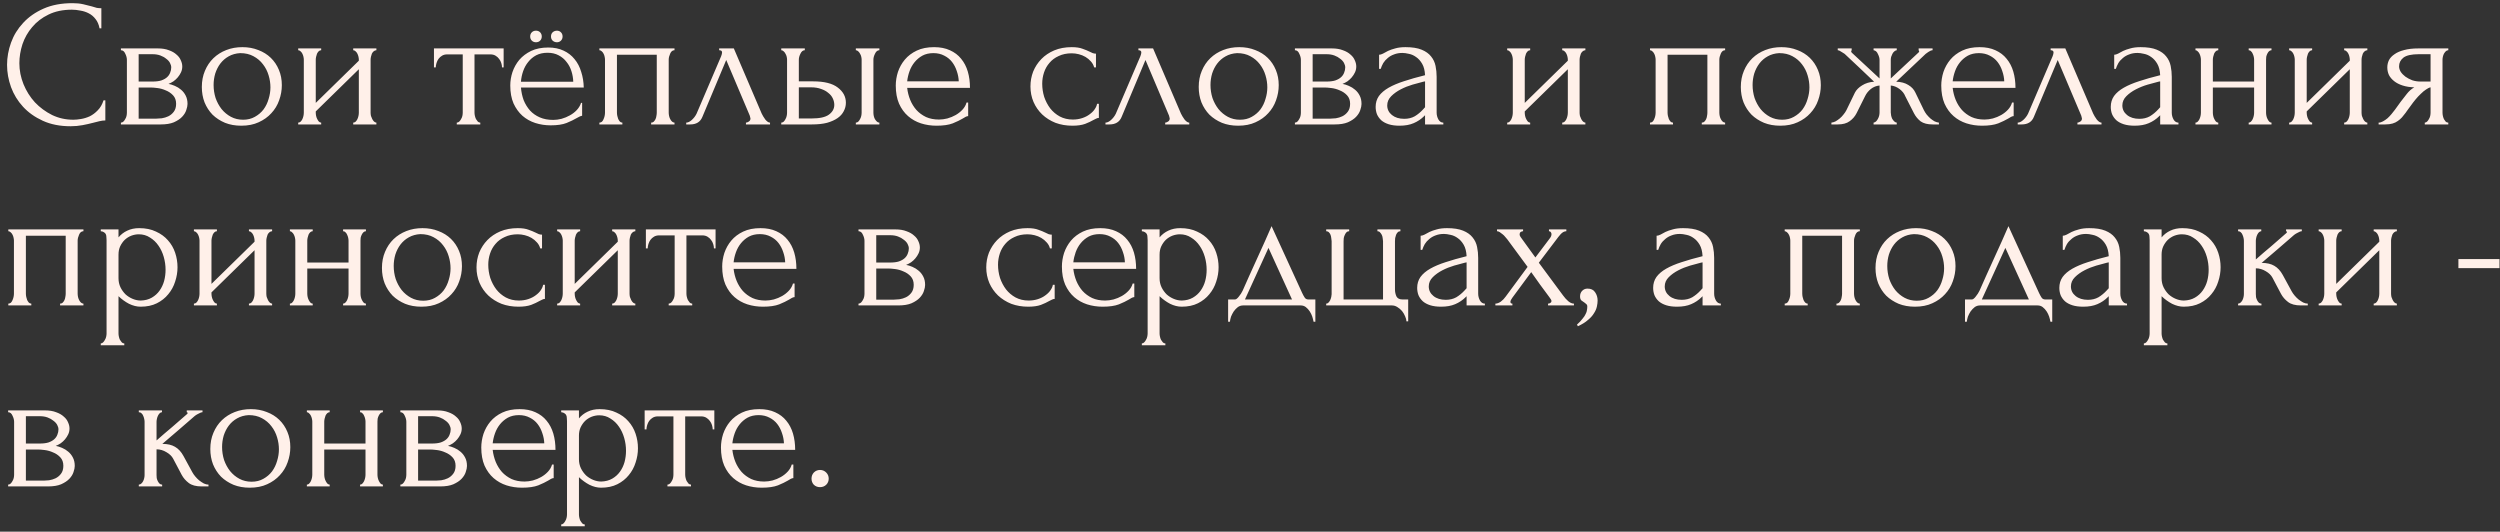 <?xml version="1.0" encoding="UTF-8"?> <svg xmlns="http://www.w3.org/2000/svg" width="221" height="47" viewBox="0 0 221 47" fill="none"><rect x="0" y="0" width="221" height="47" fill="#333333" stroke="none"/><path d="M6.352 0.856C5.563 0.856 4.875 1 4.288 1.288C3.712 1.565 3.232 1.933 2.848 2.392C2.464 2.84 2.176 3.347 1.984 3.912C1.803 4.477 1.712 5.037 1.712 5.592C1.712 6.221 1.835 6.84 2.08 7.448C2.325 8.045 2.661 8.579 3.088 9.048C3.525 9.507 4.032 9.88 4.608 10.168C5.184 10.445 5.808 10.584 6.48 10.584C6.672 10.584 6.896 10.563 7.152 10.52C7.419 10.477 7.68 10.397 7.936 10.28C8.192 10.152 8.427 9.976 8.64 9.752C8.864 9.528 9.035 9.235 9.152 8.872H9.312V10.648C9.152 10.648 8.981 10.669 8.8 10.712C8.629 10.755 8.437 10.803 8.224 10.856C7.947 10.931 7.637 11 7.296 11.064C6.965 11.128 6.613 11.16 6.24 11.16C5.312 11.16 4.496 11 3.792 10.68C3.088 10.36 2.501 9.944 2.032 9.432C1.563 8.92 1.211 8.344 0.976 7.704C0.741 7.053 0.624 6.397 0.624 5.736C0.624 5.075 0.741 4.419 0.976 3.768C1.211 3.117 1.568 2.536 2.048 2.024C2.528 1.501 3.131 1.08 3.856 0.76C4.581 0.44 5.435 0.28 6.416 0.28C6.768 0.28 7.083 0.312 7.36 0.376C7.648 0.44 7.904 0.504 8.128 0.568C8.288 0.621 8.432 0.664 8.56 0.696C8.699 0.717 8.832 0.728 8.96 0.728V2.504H8.8C8.736 2.173 8.619 1.901 8.448 1.688C8.277 1.464 8.075 1.293 7.84 1.176C7.616 1.059 7.371 0.979 7.104 0.936C6.848 0.883 6.597 0.856 6.352 0.856ZM16.113 5.88C16.113 6.061 16.075 6.232 16.001 6.392C15.926 6.552 15.83 6.701 15.713 6.84C15.606 6.968 15.478 7.085 15.329 7.192C15.179 7.288 15.035 7.363 14.897 7.416C15.078 7.448 15.265 7.507 15.457 7.592C15.659 7.677 15.841 7.789 16.001 7.928C16.171 8.067 16.31 8.243 16.417 8.456C16.523 8.659 16.577 8.904 16.577 9.192C16.577 9.341 16.539 9.523 16.465 9.736C16.401 9.939 16.278 10.136 16.097 10.328C15.926 10.509 15.686 10.669 15.377 10.808C15.078 10.936 14.689 11 14.209 11H10.689V10.84C10.774 10.84 10.849 10.808 10.913 10.744C10.977 10.68 11.03 10.605 11.073 10.52C11.126 10.435 11.163 10.344 11.185 10.248C11.206 10.141 11.217 10.045 11.217 9.96V5.288C11.217 5.117 11.169 4.936 11.073 4.744C10.987 4.541 10.859 4.44 10.689 4.44V4.28H13.953C14.337 4.28 14.662 4.333 14.929 4.44C15.206 4.536 15.43 4.664 15.601 4.824C15.782 4.973 15.91 5.144 15.985 5.336C16.07 5.517 16.113 5.699 16.113 5.88ZM12.257 7.208H13.489C13.798 7.208 14.054 7.176 14.257 7.112C14.47 7.037 14.641 6.941 14.769 6.824C14.897 6.707 14.987 6.573 15.041 6.424C15.105 6.275 15.137 6.12 15.137 5.96C15.137 5.832 15.099 5.699 15.025 5.56C14.95 5.421 14.838 5.299 14.689 5.192C14.55 5.075 14.379 4.979 14.177 4.904C13.974 4.829 13.745 4.792 13.489 4.792H12.257V7.208ZM13.825 10.488C13.953 10.488 14.113 10.477 14.305 10.456C14.507 10.424 14.699 10.365 14.881 10.28C15.073 10.184 15.233 10.051 15.361 9.88C15.499 9.699 15.569 9.464 15.569 9.176C15.569 8.867 15.478 8.616 15.297 8.424C15.115 8.232 14.902 8.088 14.657 7.992C14.422 7.885 14.177 7.816 13.921 7.784C13.665 7.752 13.467 7.736 13.329 7.736H12.257V10.488H13.825ZM21.33 11.112C20.797 11.112 20.317 11.027 19.89 10.856C19.463 10.675 19.095 10.435 18.786 10.136C18.487 9.827 18.253 9.464 18.082 9.048C17.922 8.632 17.842 8.179 17.842 7.688C17.842 7.165 17.933 6.691 18.114 6.264C18.295 5.827 18.546 5.453 18.866 5.144C19.186 4.835 19.565 4.595 20.002 4.424C20.439 4.253 20.914 4.168 21.426 4.168C21.938 4.168 22.407 4.253 22.834 4.424C23.261 4.584 23.629 4.813 23.938 5.112C24.247 5.411 24.487 5.768 24.658 6.184C24.829 6.589 24.914 7.037 24.914 7.528C24.914 7.987 24.834 8.435 24.674 8.872C24.525 9.299 24.295 9.677 23.986 10.008C23.687 10.339 23.314 10.605 22.866 10.808C22.429 11.011 21.917 11.112 21.33 11.112ZM21.234 4.696C20.85 4.717 20.509 4.813 20.21 4.984C19.922 5.144 19.677 5.357 19.474 5.624C19.282 5.88 19.133 6.173 19.026 6.504C18.93 6.835 18.882 7.171 18.882 7.512C18.882 7.907 18.941 8.291 19.058 8.664C19.186 9.027 19.362 9.352 19.586 9.64C19.821 9.928 20.098 10.157 20.418 10.328C20.738 10.499 21.095 10.584 21.49 10.584C21.885 10.584 22.231 10.499 22.53 10.328C22.839 10.157 23.095 9.939 23.298 9.672C23.501 9.395 23.65 9.085 23.746 8.744C23.853 8.403 23.906 8.061 23.906 7.72C23.906 7.368 23.853 7.016 23.746 6.664C23.639 6.301 23.474 5.976 23.25 5.688C23.026 5.389 22.743 5.149 22.402 4.968C22.071 4.787 21.682 4.696 21.234 4.696ZM32.761 9.96C32.761 10.045 32.772 10.141 32.793 10.248C32.825 10.344 32.862 10.435 32.905 10.52C32.948 10.605 33.001 10.68 33.065 10.744C33.14 10.808 33.209 10.84 33.273 10.84V11H31.225V10.84C31.3 10.84 31.369 10.813 31.433 10.76C31.497 10.696 31.55 10.621 31.593 10.536C31.636 10.44 31.668 10.344 31.689 10.248C31.71 10.141 31.721 10.045 31.721 9.96V6.12L27.913 9.848V9.96C27.913 10.045 27.924 10.141 27.945 10.248C27.966 10.344 27.998 10.435 28.041 10.52C28.084 10.605 28.132 10.68 28.185 10.744C28.249 10.808 28.318 10.84 28.393 10.84V11H26.361V10.84C26.436 10.84 26.505 10.813 26.569 10.76C26.633 10.696 26.686 10.621 26.729 10.536C26.772 10.44 26.804 10.344 26.825 10.248C26.846 10.141 26.857 10.045 26.857 9.96V5.272C26.857 5.197 26.846 5.112 26.825 5.016C26.804 4.92 26.772 4.829 26.729 4.744C26.686 4.659 26.633 4.589 26.569 4.536C26.505 4.472 26.436 4.44 26.361 4.44V4.28H28.393V4.44C28.308 4.44 28.233 4.472 28.169 4.536C28.116 4.589 28.068 4.659 28.025 4.744C27.993 4.829 27.966 4.92 27.945 5.016C27.924 5.112 27.913 5.197 27.913 5.272V9.096L31.721 5.368V5.272C31.721 5.197 31.71 5.112 31.689 5.016C31.668 4.92 31.636 4.829 31.593 4.744C31.55 4.659 31.497 4.589 31.433 4.536C31.369 4.472 31.3 4.44 31.225 4.44V4.28H33.273V4.44C33.188 4.44 33.108 4.472 33.033 4.536C32.969 4.589 32.916 4.659 32.873 4.744C32.841 4.829 32.814 4.92 32.793 5.016C32.772 5.112 32.761 5.197 32.761 5.272V9.96ZM44.378 5.96C44.378 5.843 44.357 5.715 44.314 5.576C44.271 5.437 44.207 5.315 44.122 5.208C44.037 5.091 43.93 4.995 43.802 4.92C43.674 4.845 43.525 4.808 43.354 4.808H41.946V9.96C41.946 10.045 41.957 10.136 41.978 10.232C41.999 10.328 42.031 10.424 42.074 10.52C42.127 10.605 42.181 10.68 42.234 10.744C42.298 10.808 42.373 10.84 42.458 10.84V11H40.378V10.84C40.463 10.84 40.538 10.808 40.602 10.744C40.666 10.68 40.719 10.605 40.762 10.52C40.815 10.435 40.853 10.344 40.874 10.248C40.895 10.141 40.906 10.045 40.906 9.96V4.808H39.53C39.359 4.808 39.21 4.845 39.082 4.92C38.954 4.995 38.847 5.091 38.762 5.208C38.687 5.315 38.629 5.437 38.586 5.576C38.543 5.715 38.522 5.843 38.522 5.96H38.362V4.28H44.522V5.96H44.378ZM46.052 7.736C46.084 8.131 46.164 8.504 46.292 8.856C46.431 9.197 46.618 9.501 46.852 9.768C47.087 10.024 47.375 10.227 47.716 10.376C48.058 10.525 48.452 10.6 48.9 10.6C49.135 10.6 49.38 10.568 49.636 10.504C49.903 10.429 50.148 10.328 50.372 10.2C50.607 10.072 50.81 9.917 50.98 9.736C51.162 9.544 51.29 9.331 51.364 9.096H51.46V10.232C51.386 10.243 51.306 10.269 51.22 10.312C51.135 10.355 51.044 10.403 50.948 10.456C50.735 10.584 50.447 10.723 50.084 10.872C49.732 11.011 49.263 11.08 48.676 11.08C48.207 11.08 47.754 11.011 47.316 10.872C46.89 10.733 46.511 10.52 46.18 10.232C45.86 9.944 45.599 9.581 45.396 9.144C45.204 8.696 45.108 8.168 45.108 7.56C45.108 7.165 45.172 6.771 45.3 6.376C45.439 5.971 45.642 5.608 45.908 5.288C46.186 4.968 46.532 4.707 46.948 4.504C47.375 4.301 47.882 4.2 48.468 4.2C48.98 4.2 49.428 4.291 49.812 4.472C50.207 4.653 50.532 4.904 50.788 5.224C51.055 5.544 51.252 5.923 51.38 6.36C51.519 6.787 51.594 7.245 51.604 7.736H46.052ZM48.404 4.664C48.02 4.664 47.684 4.739 47.396 4.888C47.119 5.037 46.884 5.235 46.692 5.48C46.5 5.715 46.351 5.987 46.244 6.296C46.138 6.605 46.074 6.915 46.052 7.224H50.676C50.666 6.904 50.612 6.595 50.516 6.296C50.42 5.987 50.276 5.715 50.084 5.48C49.903 5.235 49.668 5.037 49.38 4.888C49.103 4.739 48.778 4.664 48.404 4.664ZM49.732 3.224C49.732 3.373 49.684 3.496 49.588 3.592C49.492 3.688 49.375 3.736 49.236 3.736C49.087 3.736 48.959 3.688 48.852 3.592C48.756 3.496 48.708 3.373 48.708 3.224C48.708 3.075 48.756 2.952 48.852 2.856C48.959 2.76 49.087 2.712 49.236 2.712C49.375 2.712 49.492 2.76 49.588 2.856C49.684 2.952 49.732 3.075 49.732 3.224ZM47.892 3.224C47.892 3.373 47.844 3.496 47.748 3.592C47.652 3.688 47.53 3.736 47.38 3.736C47.231 3.736 47.108 3.688 47.012 3.592C46.916 3.496 46.868 3.373 46.868 3.224C46.868 3.075 46.916 2.952 47.012 2.856C47.108 2.76 47.231 2.712 47.38 2.712C47.53 2.712 47.652 2.76 47.748 2.856C47.844 2.952 47.892 3.075 47.892 3.224ZM54.538 9.96C54.538 10.045 54.549 10.141 54.57 10.248C54.591 10.344 54.618 10.435 54.65 10.52C54.693 10.605 54.741 10.68 54.794 10.744C54.858 10.808 54.933 10.84 55.018 10.84V11H52.986V10.84C53.071 10.84 53.146 10.813 53.21 10.76C53.274 10.696 53.322 10.621 53.354 10.536C53.397 10.44 53.429 10.344 53.45 10.248C53.471 10.141 53.482 10.045 53.482 9.96V5.272C53.482 5.197 53.471 5.112 53.45 5.016C53.429 4.909 53.397 4.819 53.354 4.744C53.311 4.659 53.258 4.589 53.194 4.536C53.13 4.472 53.061 4.44 52.986 4.44V4.28H59.626V4.44C59.455 4.44 59.327 4.541 59.242 4.744C59.157 4.936 59.114 5.112 59.114 5.272V9.96C59.114 10.045 59.125 10.141 59.146 10.248C59.167 10.344 59.199 10.435 59.242 10.52C59.285 10.605 59.338 10.68 59.402 10.744C59.477 10.808 59.551 10.84 59.626 10.84V11H57.562V10.84C57.658 10.84 57.733 10.813 57.786 10.76C57.85 10.696 57.903 10.621 57.946 10.536C57.989 10.44 58.015 10.344 58.026 10.248C58.047 10.141 58.058 10.045 58.058 9.96V4.84H54.538V9.96ZM65.942 10.84C66.016 10.84 66.102 10.808 66.198 10.744C66.294 10.68 66.342 10.589 66.342 10.472C66.342 10.451 66.331 10.408 66.31 10.344C66.299 10.269 66.272 10.189 66.23 10.104L64.198 5.304L62.086 10.344C61.904 10.781 61.547 11 61.014 11H60.662V10.84C60.811 10.84 60.971 10.765 61.142 10.616C61.323 10.456 61.467 10.269 61.574 10.056L63.75 4.968C63.803 4.829 63.83 4.717 63.83 4.632C63.83 4.504 63.745 4.44 63.574 4.44V4.28H64.87L67.334 10.04C67.409 10.2 67.515 10.376 67.654 10.568C67.803 10.749 67.942 10.84 68.07 10.84V11H65.942V10.84ZM75.656 11V10.84C75.731 10.84 75.8 10.813 75.865 10.76C75.928 10.696 75.982 10.621 76.025 10.536C76.078 10.44 76.115 10.344 76.136 10.248C76.158 10.141 76.168 10.045 76.168 9.96V5.272C76.168 5.197 76.158 5.112 76.136 5.016C76.115 4.92 76.078 4.829 76.025 4.744C75.982 4.659 75.928 4.589 75.865 4.536C75.8 4.472 75.731 4.44 75.656 4.44V4.28H77.737V4.44C77.576 4.44 77.448 4.541 77.353 4.744C77.257 4.936 77.209 5.112 77.209 5.272V9.96C77.209 10.045 77.219 10.141 77.24 10.248C77.262 10.344 77.294 10.435 77.337 10.52C77.39 10.605 77.448 10.68 77.513 10.744C77.576 10.808 77.651 10.84 77.737 10.84V11H75.656ZM71.88 7.192C72.862 7.192 73.587 7.373 74.056 7.736C74.537 8.099 74.776 8.547 74.776 9.08C74.776 9.347 74.713 9.597 74.585 9.832C74.467 10.067 74.286 10.269 74.04 10.44C73.795 10.611 73.486 10.749 73.112 10.856C72.739 10.952 72.296 11 71.784 11H69.064V10.84C69.139 10.84 69.209 10.813 69.272 10.76C69.337 10.696 69.39 10.621 69.433 10.536C69.486 10.44 69.523 10.344 69.544 10.248C69.566 10.141 69.576 10.045 69.576 9.96V5.272C69.576 5.197 69.566 5.112 69.544 5.016C69.523 4.92 69.486 4.829 69.433 4.744C69.39 4.659 69.337 4.589 69.272 4.536C69.209 4.472 69.139 4.44 69.064 4.44V4.28H71.144V4.44C70.984 4.44 70.856 4.541 70.76 4.744C70.665 4.936 70.617 5.112 70.617 5.272V7.192H71.88ZM71.752 10.472C72.457 10.472 72.963 10.36 73.272 10.136C73.593 9.901 73.752 9.613 73.752 9.272C73.752 9.08 73.71 8.893 73.624 8.712C73.539 8.52 73.406 8.355 73.225 8.216C73.054 8.067 72.841 7.949 72.585 7.864C72.329 7.768 72.035 7.72 71.704 7.72H70.617V10.472H71.752ZM80.194 7.768C80.236 8.141 80.327 8.499 80.466 8.84C80.604 9.171 80.786 9.464 81.01 9.72C81.244 9.976 81.527 10.184 81.858 10.344C82.188 10.493 82.572 10.568 83.01 10.568C83.244 10.568 83.49 10.536 83.746 10.472C84.012 10.397 84.258 10.296 84.482 10.168C84.706 10.04 84.903 9.885 85.074 9.704C85.255 9.512 85.378 9.299 85.442 9.064H85.586V10.264C85.522 10.264 85.447 10.285 85.362 10.328C85.287 10.371 85.196 10.424 85.09 10.488C84.876 10.616 84.588 10.755 84.226 10.904C83.863 11.043 83.383 11.112 82.786 11.112C82.306 11.112 81.847 11.043 81.41 10.904C80.983 10.765 80.604 10.552 80.274 10.264C79.943 9.976 79.676 9.608 79.474 9.16C79.282 8.712 79.186 8.179 79.186 7.56C79.186 7.165 79.25 6.765 79.378 6.36C79.516 5.955 79.719 5.592 79.986 5.272C80.263 4.941 80.615 4.675 81.042 4.472C81.468 4.269 81.98 4.168 82.578 4.168C83.111 4.168 83.575 4.259 83.97 4.44C84.375 4.621 84.706 4.872 84.962 5.192C85.228 5.512 85.426 5.891 85.554 6.328C85.682 6.765 85.746 7.245 85.746 7.768H80.194ZM82.514 4.696C82.14 4.696 81.815 4.771 81.538 4.92C81.271 5.069 81.042 5.261 80.85 5.496C80.658 5.731 80.508 5.997 80.402 6.296C80.295 6.595 80.226 6.893 80.194 7.192H84.754C84.743 6.883 84.684 6.579 84.578 6.28C84.482 5.981 84.343 5.715 84.162 5.48C83.98 5.245 83.751 5.059 83.474 4.92C83.196 4.771 82.876 4.696 82.514 4.696ZM97.14 10.424C97.054 10.424 96.974 10.445 96.9 10.488C96.825 10.52 96.74 10.563 96.644 10.616C96.462 10.723 96.222 10.835 95.924 10.952C95.625 11.059 95.252 11.112 94.804 11.112C94.26 11.112 93.758 11.027 93.3 10.856C92.852 10.675 92.462 10.429 92.132 10.12C91.801 9.8 91.545 9.432 91.364 9.016C91.182 8.589 91.092 8.131 91.092 7.64C91.092 7.181 91.172 6.744 91.332 6.328C91.502 5.912 91.742 5.544 92.052 5.224C92.361 4.904 92.74 4.648 93.188 4.456C93.646 4.264 94.164 4.168 94.74 4.168C95.134 4.168 95.454 4.216 95.7 4.312C95.945 4.397 96.153 4.483 96.324 4.568C96.42 4.621 96.51 4.664 96.596 4.696C96.692 4.728 96.788 4.744 96.884 4.744V5.96H96.724C96.67 5.757 96.574 5.581 96.436 5.432C96.297 5.272 96.137 5.139 95.956 5.032C95.774 4.925 95.577 4.845 95.364 4.792C95.15 4.739 94.942 4.712 94.74 4.712C94.302 4.712 93.918 4.792 93.588 4.952C93.257 5.101 92.985 5.304 92.772 5.56C92.558 5.805 92.398 6.088 92.292 6.408C92.185 6.728 92.132 7.059 92.132 7.4C92.132 7.795 92.19 8.184 92.308 8.568C92.436 8.941 92.612 9.277 92.836 9.576C93.07 9.875 93.353 10.115 93.684 10.296C94.025 10.477 94.409 10.568 94.836 10.568C95.134 10.568 95.412 10.525 95.668 10.44C95.924 10.355 96.142 10.243 96.324 10.104C96.516 9.965 96.665 9.816 96.772 9.656C96.889 9.485 96.958 9.325 96.98 9.176H97.14V10.424ZM103.004 10.84C103.079 10.84 103.164 10.808 103.26 10.744C103.356 10.68 103.404 10.589 103.404 10.472C103.404 10.451 103.394 10.408 103.372 10.344C103.362 10.269 103.335 10.189 103.292 10.104L101.26 5.304L99.148 10.344C98.967 10.781 98.61 11 98.076 11H97.724V10.84C97.874 10.84 98.034 10.765 98.204 10.616C98.386 10.456 98.53 10.269 98.636 10.056L100.812 4.968C100.866 4.829 100.892 4.717 100.892 4.632C100.892 4.504 100.807 4.44 100.636 4.44V4.28H101.932L104.396 10.04C104.471 10.2 104.578 10.376 104.716 10.568C104.866 10.749 105.004 10.84 105.132 10.84V11H103.004V10.84ZM109.455 11.112C108.922 11.112 108.442 11.027 108.015 10.856C107.588 10.675 107.22 10.435 106.911 10.136C106.612 9.827 106.378 9.464 106.207 9.048C106.047 8.632 105.967 8.179 105.967 7.688C105.967 7.165 106.058 6.691 106.239 6.264C106.42 5.827 106.671 5.453 106.991 5.144C107.311 4.835 107.69 4.595 108.127 4.424C108.564 4.253 109.039 4.168 109.551 4.168C110.063 4.168 110.532 4.253 110.959 4.424C111.386 4.584 111.754 4.813 112.063 5.112C112.372 5.411 112.612 5.768 112.783 6.184C112.954 6.589 113.039 7.037 113.039 7.528C113.039 7.987 112.959 8.435 112.799 8.872C112.65 9.299 112.42 9.677 112.111 10.008C111.812 10.339 111.439 10.605 110.991 10.808C110.554 11.011 110.042 11.112 109.455 11.112ZM109.359 4.696C108.975 4.717 108.634 4.813 108.335 4.984C108.047 5.144 107.802 5.357 107.599 5.624C107.407 5.88 107.258 6.173 107.151 6.504C107.055 6.835 107.007 7.171 107.007 7.512C107.007 7.907 107.066 8.291 107.183 8.664C107.311 9.027 107.487 9.352 107.711 9.64C107.946 9.928 108.223 10.157 108.543 10.328C108.863 10.499 109.22 10.584 109.615 10.584C110.01 10.584 110.356 10.499 110.655 10.328C110.964 10.157 111.22 9.939 111.423 9.672C111.626 9.395 111.775 9.085 111.871 8.744C111.978 8.403 112.031 8.061 112.031 7.72C112.031 7.368 111.978 7.016 111.871 6.664C111.764 6.301 111.599 5.976 111.375 5.688C111.151 5.389 110.868 5.149 110.527 4.968C110.196 4.787 109.807 4.696 109.359 4.696ZM119.894 5.88C119.894 6.061 119.857 6.232 119.782 6.392C119.707 6.552 119.611 6.701 119.494 6.84C119.387 6.968 119.259 7.085 119.11 7.192C118.961 7.288 118.817 7.363 118.678 7.416C118.859 7.448 119.046 7.507 119.238 7.592C119.441 7.677 119.622 7.789 119.782 7.928C119.953 8.067 120.091 8.243 120.198 8.456C120.305 8.659 120.358 8.904 120.358 9.192C120.358 9.341 120.321 9.523 120.246 9.736C120.182 9.939 120.059 10.136 119.878 10.328C119.707 10.509 119.467 10.669 119.158 10.808C118.859 10.936 118.47 11 117.99 11H114.47V10.84C114.555 10.84 114.63 10.808 114.694 10.744C114.758 10.68 114.811 10.605 114.854 10.52C114.907 10.435 114.945 10.344 114.966 10.248C114.987 10.141 114.998 10.045 114.998 9.96V5.288C114.998 5.117 114.95 4.936 114.854 4.744C114.769 4.541 114.641 4.44 114.47 4.44V4.28H117.734C118.118 4.28 118.443 4.333 118.71 4.44C118.987 4.536 119.211 4.664 119.382 4.824C119.563 4.973 119.691 5.144 119.766 5.336C119.851 5.517 119.894 5.699 119.894 5.88ZM116.038 7.208H117.27C117.579 7.208 117.835 7.176 118.038 7.112C118.251 7.037 118.422 6.941 118.55 6.824C118.678 6.707 118.769 6.573 118.822 6.424C118.886 6.275 118.918 6.12 118.918 5.96C118.918 5.832 118.881 5.699 118.806 5.56C118.731 5.421 118.619 5.299 118.47 5.192C118.331 5.075 118.161 4.979 117.958 4.904C117.755 4.829 117.526 4.792 117.27 4.792H116.038V7.208ZM117.606 10.488C117.734 10.488 117.894 10.477 118.086 10.456C118.289 10.424 118.481 10.365 118.662 10.28C118.854 10.184 119.014 10.051 119.142 9.88C119.281 9.699 119.35 9.464 119.35 9.176C119.35 8.867 119.259 8.616 119.078 8.424C118.897 8.232 118.683 8.088 118.438 7.992C118.203 7.885 117.958 7.816 117.702 7.784C117.446 7.752 117.249 7.736 117.11 7.736H116.038V10.488H117.606ZM125.975 11V10.184L125.895 10.264C125.629 10.531 125.319 10.739 124.967 10.888C124.626 11.037 124.21 11.112 123.719 11.112C123.346 11.112 123.026 11.069 122.759 10.984C122.493 10.899 122.274 10.781 122.103 10.632C121.933 10.472 121.805 10.291 121.719 10.088C121.645 9.885 121.607 9.672 121.607 9.448C121.607 9.085 121.703 8.765 121.895 8.488C122.098 8.211 122.386 7.965 122.759 7.752C123.133 7.539 123.586 7.347 124.119 7.176C124.663 6.995 125.282 6.819 125.975 6.648C125.954 6.232 125.869 5.896 125.719 5.64C125.57 5.384 125.394 5.187 125.191 5.048C124.989 4.899 124.775 4.803 124.551 4.76C124.327 4.707 124.135 4.68 123.975 4.68C123.698 4.68 123.453 4.723 123.239 4.808C123.026 4.883 122.839 4.989 122.679 5.128C122.519 5.256 122.386 5.405 122.279 5.576C122.183 5.747 122.109 5.917 122.055 6.088H121.911V4.84C122.007 4.84 122.119 4.808 122.247 4.744C122.375 4.669 122.525 4.589 122.695 4.504C122.877 4.419 123.09 4.344 123.335 4.28C123.591 4.205 123.895 4.168 124.247 4.168C124.834 4.168 125.309 4.243 125.671 4.392C126.034 4.541 126.311 4.739 126.503 4.984C126.706 5.229 126.839 5.512 126.903 5.832C126.967 6.141 126.999 6.461 126.999 6.792V9.96C126.999 10.173 127.053 10.376 127.159 10.568C127.266 10.749 127.41 10.84 127.591 10.84V11H125.975ZM125.975 9.48V7.192L125.815 7.224C125.559 7.288 125.245 7.373 124.871 7.48C124.509 7.587 124.162 7.725 123.831 7.896C123.501 8.067 123.218 8.269 122.983 8.504C122.749 8.739 122.631 9.011 122.631 9.32C122.631 9.661 122.77 9.944 123.047 10.168C123.325 10.392 123.687 10.504 124.135 10.504C124.487 10.504 124.797 10.429 125.063 10.28C125.33 10.12 125.575 9.917 125.799 9.672L125.975 9.48ZM139.636 9.96C139.636 10.045 139.647 10.141 139.668 10.248C139.7 10.344 139.737 10.435 139.78 10.52C139.823 10.605 139.876 10.68 139.94 10.744C140.015 10.808 140.084 10.84 140.148 10.84V11H138.1V10.84C138.175 10.84 138.244 10.813 138.308 10.76C138.372 10.696 138.425 10.621 138.468 10.536C138.511 10.44 138.543 10.344 138.564 10.248C138.585 10.141 138.596 10.045 138.596 9.96V6.12L134.788 9.848V9.96C134.788 10.045 134.799 10.141 134.82 10.248C134.841 10.344 134.873 10.435 134.916 10.52C134.959 10.605 135.007 10.68 135.06 10.744C135.124 10.808 135.193 10.84 135.268 10.84V11H133.236V10.84C133.311 10.84 133.38 10.813 133.444 10.76C133.508 10.696 133.561 10.621 133.604 10.536C133.647 10.44 133.679 10.344 133.7 10.248C133.721 10.141 133.732 10.045 133.732 9.96V5.272C133.732 5.197 133.721 5.112 133.7 5.016C133.679 4.92 133.647 4.829 133.604 4.744C133.561 4.659 133.508 4.589 133.444 4.536C133.38 4.472 133.311 4.44 133.236 4.44V4.28H135.268V4.44C135.183 4.44 135.108 4.472 135.044 4.536C134.991 4.589 134.943 4.659 134.9 4.744C134.868 4.829 134.841 4.92 134.82 5.016C134.799 5.112 134.788 5.197 134.788 5.272V9.096L138.596 5.368V5.272C138.596 5.197 138.585 5.112 138.564 5.016C138.543 4.92 138.511 4.829 138.468 4.744C138.425 4.659 138.372 4.589 138.308 4.536C138.244 4.472 138.175 4.44 138.1 4.44V4.28H140.148V4.44C140.063 4.44 139.983 4.472 139.908 4.536C139.844 4.589 139.791 4.659 139.748 4.744C139.716 4.829 139.689 4.92 139.668 5.016C139.647 5.112 139.636 5.197 139.636 5.272V9.96ZM147.413 9.96C147.413 10.045 147.424 10.141 147.445 10.248C147.466 10.344 147.493 10.435 147.525 10.52C147.568 10.605 147.616 10.68 147.669 10.744C147.733 10.808 147.808 10.84 147.893 10.84V11H145.861V10.84C145.946 10.84 146.021 10.813 146.085 10.76C146.149 10.696 146.197 10.621 146.229 10.536C146.272 10.44 146.304 10.344 146.325 10.248C146.346 10.141 146.357 10.045 146.357 9.96V5.272C146.357 5.197 146.346 5.112 146.325 5.016C146.304 4.909 146.272 4.819 146.229 4.744C146.186 4.659 146.133 4.589 146.069 4.536C146.005 4.472 145.936 4.44 145.861 4.44V4.28H152.501V4.44C152.33 4.44 152.202 4.541 152.117 4.744C152.032 4.936 151.989 5.112 151.989 5.272V9.96C151.989 10.045 152 10.141 152.021 10.248C152.042 10.344 152.074 10.435 152.117 10.52C152.16 10.605 152.213 10.68 152.277 10.744C152.352 10.808 152.426 10.84 152.501 10.84V11H150.437V10.84C150.533 10.84 150.608 10.813 150.661 10.76C150.725 10.696 150.778 10.621 150.821 10.536C150.864 10.44 150.89 10.344 150.901 10.248C150.922 10.141 150.933 10.045 150.933 9.96V4.84H147.413V9.96ZM157.377 11.112C156.844 11.112 156.364 11.027 155.937 10.856C155.51 10.675 155.142 10.435 154.833 10.136C154.534 9.827 154.3 9.464 154.129 9.048C153.969 8.632 153.889 8.179 153.889 7.688C153.889 7.165 153.98 6.691 154.161 6.264C154.342 5.827 154.593 5.453 154.913 5.144C155.233 4.835 155.612 4.595 156.049 4.424C156.486 4.253 156.961 4.168 157.473 4.168C157.985 4.168 158.454 4.253 158.881 4.424C159.308 4.584 159.676 4.813 159.985 5.112C160.294 5.411 160.534 5.768 160.705 6.184C160.876 6.589 160.961 7.037 160.961 7.528C160.961 7.987 160.881 8.435 160.721 8.872C160.572 9.299 160.342 9.677 160.033 10.008C159.734 10.339 159.361 10.605 158.913 10.808C158.476 11.011 157.964 11.112 157.377 11.112ZM157.281 4.696C156.897 4.717 156.556 4.813 156.257 4.984C155.969 5.144 155.724 5.357 155.521 5.624C155.329 5.88 155.18 6.173 155.073 6.504C154.977 6.835 154.929 7.171 154.929 7.512C154.929 7.907 154.988 8.291 155.105 8.664C155.233 9.027 155.409 9.352 155.633 9.64C155.868 9.928 156.145 10.157 156.465 10.328C156.785 10.499 157.142 10.584 157.537 10.584C157.932 10.584 158.278 10.499 158.577 10.328C158.886 10.157 159.142 9.939 159.345 9.672C159.548 9.395 159.697 9.085 159.793 8.744C159.9 8.403 159.953 8.061 159.953 7.72C159.953 7.368 159.9 7.016 159.793 6.664C159.686 6.301 159.521 5.976 159.297 5.688C159.073 5.389 158.79 5.149 158.449 4.968C158.118 4.787 157.729 4.696 157.281 4.696ZM170.072 9.736C170.136 9.864 170.216 9.992 170.312 10.12C170.419 10.248 170.531 10.365 170.648 10.472C170.765 10.568 170.888 10.653 171.016 10.728C171.155 10.792 171.283 10.829 171.4 10.84V11H170.84C170.392 11 170.04 10.909 169.784 10.728C169.539 10.536 169.341 10.296 169.192 10.008L168.424 8.504C168.328 8.259 168.157 8.045 167.912 7.864C167.667 7.683 167.411 7.581 167.144 7.56V9.944C167.144 10.019 167.155 10.109 167.176 10.216C167.197 10.312 167.229 10.408 167.272 10.504C167.325 10.589 167.384 10.664 167.448 10.728C167.512 10.792 167.587 10.829 167.672 10.84V11H165.624V10.84C165.709 10.829 165.784 10.792 165.848 10.728C165.912 10.664 165.965 10.589 166.008 10.504C166.061 10.408 166.099 10.312 166.12 10.216C166.141 10.12 166.152 10.029 166.152 9.944V7.56C165.875 7.581 165.619 7.683 165.384 7.864C165.16 8.045 164.989 8.259 164.872 8.504L164.12 10.008C163.981 10.285 163.779 10.52 163.512 10.712C163.256 10.904 162.904 11 162.456 11H161.896V10.84C162.013 10.829 162.136 10.792 162.264 10.728C162.392 10.653 162.515 10.568 162.632 10.472C162.76 10.365 162.872 10.248 162.968 10.12C163.075 9.992 163.16 9.864 163.224 9.736L163.976 8.184C164.104 7.939 164.317 7.725 164.616 7.544C164.925 7.352 165.277 7.245 165.672 7.224C165.267 6.84 164.835 6.429 164.376 5.992C163.917 5.555 163.48 5.144 163.064 4.76C163.032 4.739 162.947 4.685 162.808 4.6C162.68 4.504 162.563 4.451 162.456 4.44V4.28H163.688V4.456C163.656 4.477 163.64 4.493 163.64 4.504C163.64 4.557 163.656 4.605 163.688 4.648L166.152 6.936V5.288C166.152 5.139 166.104 4.968 166.008 4.776C165.923 4.573 165.795 4.461 165.624 4.44V4.28H167.672V4.44C167.587 4.451 167.512 4.488 167.448 4.552C167.384 4.605 167.331 4.675 167.288 4.76C167.245 4.845 167.208 4.936 167.176 5.032C167.155 5.128 167.144 5.213 167.144 5.288V6.936L169.624 4.616C169.645 4.595 169.656 4.557 169.656 4.504C169.656 4.493 169.64 4.477 169.608 4.456V4.28H170.84V4.44C170.787 4.44 170.723 4.456 170.648 4.488C170.584 4.52 170.52 4.557 170.456 4.6C170.381 4.643 170.307 4.696 170.232 4.76L167.624 7.224C168.051 7.235 168.408 7.331 168.696 7.512C168.984 7.683 169.192 7.907 169.32 8.184L170.072 9.736ZM172.616 7.768C172.658 8.141 172.749 8.499 172.888 8.84C173.026 9.171 173.208 9.464 173.432 9.72C173.666 9.976 173.949 10.184 174.28 10.344C174.61 10.493 174.994 10.568 175.432 10.568C175.666 10.568 175.912 10.536 176.168 10.472C176.434 10.397 176.68 10.296 176.904 10.168C177.128 10.04 177.325 9.885 177.496 9.704C177.677 9.512 177.8 9.299 177.864 9.064H178.008V10.264C177.944 10.264 177.869 10.285 177.784 10.328C177.709 10.371 177.618 10.424 177.512 10.488C177.298 10.616 177.01 10.755 176.648 10.904C176.285 11.043 175.805 11.112 175.208 11.112C174.728 11.112 174.269 11.043 173.832 10.904C173.405 10.765 173.026 10.552 172.696 10.264C172.365 9.976 172.098 9.608 171.896 9.16C171.704 8.712 171.608 8.179 171.608 7.56C171.608 7.165 171.672 6.765 171.8 6.36C171.938 5.955 172.141 5.592 172.408 5.272C172.685 4.941 173.037 4.675 173.464 4.472C173.89 4.269 174.402 4.168 175 4.168C175.533 4.168 175.997 4.259 176.392 4.44C176.797 4.621 177.128 4.872 177.384 5.192C177.65 5.512 177.848 5.891 177.976 6.328C178.104 6.765 178.168 7.245 178.168 7.768H172.616ZM174.936 4.696C174.562 4.696 174.237 4.771 173.96 4.92C173.693 5.069 173.464 5.261 173.272 5.496C173.08 5.731 172.93 5.997 172.824 6.296C172.717 6.595 172.648 6.893 172.616 7.192H177.176C177.165 6.883 177.106 6.579 177 6.28C176.904 5.981 176.765 5.715 176.584 5.48C176.402 5.245 176.173 5.059 175.896 4.92C175.618 4.771 175.298 4.696 174.936 4.696ZM183.645 10.84C183.72 10.84 183.805 10.808 183.901 10.744C183.997 10.68 184.045 10.589 184.045 10.472C184.045 10.451 184.034 10.408 184.013 10.344C184.002 10.269 183.976 10.189 183.933 10.104L181.901 5.304L179.789 10.344C179.608 10.781 179.25 11 178.717 11H178.365V10.84C178.514 10.84 178.674 10.765 178.845 10.616C179.026 10.456 179.17 10.269 179.277 10.056L181.453 4.968C181.506 4.829 181.533 4.717 181.533 4.632C181.533 4.504 181.448 4.44 181.277 4.44V4.28H182.573L185.037 10.04C185.112 10.2 185.218 10.376 185.357 10.568C185.506 10.749 185.645 10.84 185.773 10.84V11H183.645V10.84ZM190.96 11V10.184L190.88 10.264C190.613 10.531 190.304 10.739 189.952 10.888C189.61 11.037 189.194 11.112 188.704 11.112C188.33 11.112 188.01 11.069 187.744 10.984C187.477 10.899 187.258 10.781 187.088 10.632C186.917 10.472 186.789 10.291 186.704 10.088C186.629 9.885 186.592 9.672 186.592 9.448C186.592 9.085 186.688 8.765 186.88 8.488C187.082 8.211 187.37 7.965 187.744 7.752C188.117 7.539 188.57 7.347 189.104 7.176C189.648 6.995 190.266 6.819 190.96 6.648C190.938 6.232 190.853 5.896 190.704 5.64C190.554 5.384 190.378 5.187 190.176 5.048C189.973 4.899 189.76 4.803 189.536 4.76C189.312 4.707 189.12 4.68 188.96 4.68C188.682 4.68 188.437 4.723 188.224 4.808C188.01 4.883 187.824 4.989 187.664 5.128C187.504 5.256 187.37 5.405 187.264 5.576C187.168 5.747 187.093 5.917 187.04 6.088H186.896V4.84C186.992 4.84 187.104 4.808 187.232 4.744C187.36 4.669 187.509 4.589 187.68 4.504C187.861 4.419 188.074 4.344 188.32 4.28C188.576 4.205 188.88 4.168 189.232 4.168C189.818 4.168 190.293 4.243 190.656 4.392C191.018 4.541 191.296 4.739 191.488 4.984C191.69 5.229 191.824 5.512 191.888 5.832C191.952 6.141 191.984 6.461 191.984 6.792V9.96C191.984 10.173 192.037 10.376 192.144 10.568C192.25 10.749 192.394 10.84 192.576 10.84V11H190.96ZM190.96 9.48V7.192L190.8 7.224C190.544 7.288 190.229 7.373 189.856 7.48C189.493 7.587 189.146 7.725 188.816 7.896C188.485 8.067 188.202 8.269 187.968 8.504C187.733 8.739 187.616 9.011 187.616 9.32C187.616 9.661 187.754 9.944 188.032 10.168C188.309 10.392 188.672 10.504 189.12 10.504C189.472 10.504 189.781 10.429 190.048 10.28C190.314 10.12 190.56 9.917 190.784 9.672L190.96 9.48ZM195.616 9.96C195.616 10.045 195.627 10.141 195.648 10.248C195.669 10.344 195.701 10.435 195.744 10.52C195.787 10.605 195.835 10.68 195.888 10.744C195.952 10.808 196.021 10.84 196.096 10.84V11H194.08V10.84C194.155 10.84 194.219 10.813 194.272 10.76C194.336 10.696 194.389 10.621 194.432 10.536C194.475 10.44 194.507 10.344 194.528 10.248C194.549 10.141 194.56 10.045 194.56 9.96V5.272C194.56 5.197 194.549 5.112 194.528 5.016C194.507 4.92 194.475 4.829 194.432 4.744C194.389 4.659 194.336 4.589 194.272 4.536C194.219 4.472 194.155 4.44 194.08 4.44V4.28H196.096V4.44C196.011 4.44 195.936 4.472 195.872 4.536C195.819 4.589 195.771 4.659 195.728 4.744C195.696 4.829 195.669 4.92 195.648 5.016C195.627 5.112 195.616 5.197 195.616 5.272V7.208H199.264V5.272C199.264 5.197 199.253 5.112 199.232 5.016C199.211 4.92 199.179 4.829 199.136 4.744C199.104 4.659 199.056 4.589 198.992 4.536C198.939 4.472 198.869 4.44 198.784 4.44V4.28H200.8V4.44C200.715 4.44 200.64 4.472 200.576 4.536C200.523 4.589 200.475 4.659 200.432 4.744C200.389 4.829 200.357 4.92 200.336 5.016C200.325 5.112 200.32 5.197 200.32 5.272V9.96C200.32 10.045 200.331 10.141 200.352 10.248C200.373 10.344 200.405 10.435 200.448 10.52C200.491 10.605 200.539 10.68 200.592 10.744C200.656 10.808 200.725 10.84 200.8 10.84V11H198.784V10.84C198.859 10.84 198.923 10.813 198.976 10.76C199.04 10.696 199.093 10.621 199.136 10.536C199.179 10.44 199.211 10.344 199.232 10.248C199.253 10.141 199.264 10.045 199.264 9.96V7.736H195.616V9.96ZM208.761 9.96C208.761 10.045 208.772 10.141 208.793 10.248C208.825 10.344 208.862 10.435 208.905 10.52C208.948 10.605 209.001 10.68 209.065 10.744C209.14 10.808 209.209 10.84 209.273 10.84V11H207.225V10.84C207.3 10.84 207.369 10.813 207.433 10.76C207.497 10.696 207.55 10.621 207.593 10.536C207.636 10.44 207.668 10.344 207.689 10.248C207.71 10.141 207.721 10.045 207.721 9.96V6.12L203.913 9.848V9.96C203.913 10.045 203.924 10.141 203.945 10.248C203.966 10.344 203.998 10.435 204.041 10.52C204.084 10.605 204.132 10.68 204.185 10.744C204.249 10.808 204.318 10.84 204.393 10.84V11H202.361V10.84C202.436 10.84 202.505 10.813 202.569 10.76C202.633 10.696 202.686 10.621 202.729 10.536C202.772 10.44 202.804 10.344 202.825 10.248C202.846 10.141 202.857 10.045 202.857 9.96V5.272C202.857 5.197 202.846 5.112 202.825 5.016C202.804 4.92 202.772 4.829 202.729 4.744C202.686 4.659 202.633 4.589 202.569 4.536C202.505 4.472 202.436 4.44 202.361 4.44V4.28H204.393V4.44C204.308 4.44 204.233 4.472 204.169 4.536C204.116 4.589 204.068 4.659 204.025 4.744C203.993 4.829 203.966 4.92 203.945 5.016C203.924 5.112 203.913 5.197 203.913 5.272V9.096L207.721 5.368V5.272C207.721 5.197 207.71 5.112 207.689 5.016C207.668 4.92 207.636 4.829 207.593 4.744C207.55 4.659 207.497 4.589 207.433 4.536C207.369 4.472 207.3 4.44 207.225 4.44V4.28H209.273V4.44C209.188 4.44 209.108 4.472 209.033 4.536C208.969 4.589 208.916 4.659 208.873 4.744C208.841 4.829 208.814 4.92 208.793 5.016C208.772 5.112 208.761 5.197 208.761 5.272V9.96ZM215.918 9.96C215.918 10.045 215.928 10.141 215.95 10.248C215.971 10.344 216.003 10.44 216.046 10.536C216.099 10.621 216.152 10.696 216.206 10.76C216.27 10.813 216.344 10.84 216.43 10.84V11H214.35V10.84C214.424 10.84 214.494 10.808 214.558 10.744C214.622 10.68 214.675 10.605 214.718 10.52C214.771 10.435 214.808 10.344 214.83 10.248C214.851 10.141 214.862 10.045 214.862 9.96V7.72C214.744 7.741 214.611 7.805 214.462 7.912C214.312 8.008 214.158 8.136 213.998 8.296C213.838 8.445 213.683 8.611 213.534 8.792C213.384 8.973 213.246 9.155 213.118 9.336C213.011 9.485 212.92 9.608 212.846 9.704C212.771 9.8 212.707 9.891 212.654 9.976C212.547 10.115 212.44 10.248 212.334 10.376C212.227 10.493 212.104 10.6 211.966 10.696C211.838 10.792 211.683 10.867 211.502 10.92C211.32 10.973 211.107 11 210.862 11H210.27V10.84C210.398 10.84 210.526 10.803 210.654 10.728C210.792 10.653 210.926 10.563 211.054 10.456C211.182 10.339 211.299 10.216 211.406 10.088C211.523 9.949 211.624 9.821 211.71 9.704L212.206 9.016C212.387 8.771 212.574 8.531 212.766 8.296C212.958 8.051 213.176 7.859 213.422 7.72C213.038 7.709 212.696 7.656 212.398 7.56C212.099 7.464 211.848 7.336 211.646 7.176C211.443 7.016 211.288 6.835 211.182 6.632C211.086 6.419 211.038 6.195 211.038 5.96C211.038 5.736 211.086 5.523 211.182 5.32C211.288 5.117 211.454 4.941 211.678 4.792C211.902 4.632 212.184 4.509 212.526 4.424C212.878 4.328 213.299 4.28 213.79 4.28H216.43V4.44C216.344 4.44 216.27 4.472 216.206 4.536C216.152 4.589 216.099 4.659 216.046 4.744C216.003 4.829 215.971 4.92 215.95 5.016C215.928 5.112 215.918 5.197 215.918 5.272V9.96ZM212.078 5.864C212.078 6.024 212.126 6.184 212.222 6.344C212.328 6.504 212.467 6.648 212.638 6.776C212.819 6.904 213.022 7.011 213.246 7.096C213.47 7.171 213.71 7.208 213.966 7.208H214.862V4.792H213.822C213.182 4.792 212.728 4.893 212.462 5.096C212.206 5.299 212.078 5.555 212.078 5.864ZM2.288 25.96C2.288 26.045 2.299 26.141 2.32 26.248C2.341 26.344 2.368 26.435 2.4 26.52C2.443 26.605 2.491 26.68 2.544 26.744C2.608 26.808 2.683 26.84 2.768 26.84V27H0.736V26.84C0.821 26.84 0.896 26.813 0.96 26.76C1.024 26.696 1.072 26.621 1.104 26.536C1.147 26.44 1.179 26.344 1.2 26.248C1.221 26.141 1.232 26.045 1.232 25.96V21.272C1.232 21.197 1.221 21.112 1.2 21.016C1.179 20.909 1.147 20.819 1.104 20.744C1.061 20.659 1.008 20.589 0.944 20.536C0.88 20.472 0.811 20.44 0.736 20.44V20.28H7.376V20.44C7.205 20.44 7.077 20.541 6.992 20.744C6.907 20.936 6.864 21.112 6.864 21.272V25.96C6.864 26.045 6.875 26.141 6.896 26.248C6.917 26.344 6.949 26.435 6.992 26.52C7.035 26.605 7.088 26.68 7.152 26.744C7.227 26.808 7.301 26.84 7.376 26.84V27H5.312V26.84C5.408 26.84 5.483 26.813 5.536 26.76C5.6 26.696 5.653 26.621 5.696 26.536C5.739 26.44 5.765 26.344 5.776 26.248C5.797 26.141 5.808 26.045 5.808 25.96V20.84H2.288V25.96ZM12.3 20.168C12.876 20.168 13.372 20.269 13.788 20.472C14.214 20.664 14.566 20.92 14.844 21.24C15.132 21.56 15.345 21.928 15.484 22.344C15.623 22.76 15.692 23.187 15.692 23.624C15.692 24.051 15.623 24.472 15.484 24.888C15.356 25.304 15.153 25.677 14.876 26.008C14.609 26.339 14.273 26.605 13.868 26.808C13.463 27.011 12.982 27.112 12.428 27.112C12.097 27.112 11.756 27.027 11.404 26.856C11.062 26.675 10.753 26.451 10.476 26.184V29.48C10.476 29.565 10.486 29.656 10.508 29.752C10.529 29.859 10.561 29.955 10.604 30.04C10.657 30.125 10.71 30.2 10.764 30.264C10.828 30.328 10.902 30.36 10.988 30.36V30.52H8.908V30.36C8.983 30.36 9.052 30.328 9.116 30.264C9.18 30.2 9.233 30.125 9.276 30.04C9.329 29.955 9.367 29.859 9.388 29.752C9.409 29.656 9.42 29.565 9.42 29.48V21.224C9.42 21.128 9.415 21.037 9.404 20.952C9.404 20.856 9.388 20.776 9.356 20.712C9.324 20.637 9.271 20.579 9.196 20.536C9.132 20.483 9.036 20.451 8.908 20.44V20.28H10.476V20.984C10.689 20.728 10.945 20.531 11.244 20.392C11.553 20.243 11.905 20.168 12.3 20.168ZM12.444 26.568C12.817 26.557 13.143 26.472 13.42 26.312C13.697 26.152 13.927 25.944 14.108 25.688C14.289 25.432 14.422 25.149 14.508 24.84C14.593 24.52 14.636 24.189 14.636 23.848C14.636 23.464 14.582 23.085 14.476 22.712C14.369 22.339 14.214 22.008 14.012 21.72C13.809 21.421 13.559 21.181 13.26 21C12.972 20.808 12.641 20.712 12.268 20.712C12.044 20.712 11.82 20.755 11.596 20.84C11.383 20.925 11.191 21.048 11.02 21.208C10.86 21.368 10.726 21.56 10.62 21.784C10.524 21.997 10.476 22.237 10.476 22.504V24.6C10.476 24.888 10.534 25.155 10.652 25.4C10.769 25.635 10.918 25.843 11.1 26.024C11.292 26.195 11.505 26.328 11.74 26.424C11.975 26.52 12.209 26.568 12.444 26.568ZM23.542 25.96C23.542 26.045 23.553 26.141 23.574 26.248C23.606 26.344 23.644 26.435 23.686 26.52C23.729 26.605 23.782 26.68 23.846 26.744C23.921 26.808 23.99 26.84 24.054 26.84V27H22.006V26.84C22.081 26.84 22.15 26.813 22.214 26.76C22.278 26.696 22.332 26.621 22.374 26.536C22.417 26.44 22.449 26.344 22.47 26.248C22.492 26.141 22.502 26.045 22.502 25.96V22.12L18.694 25.848V25.96C18.694 26.045 18.705 26.141 18.726 26.248C18.748 26.344 18.78 26.435 18.822 26.52C18.865 26.605 18.913 26.68 18.966 26.744C19.03 26.808 19.1 26.84 19.174 26.84V27H17.142V26.84C17.217 26.84 17.286 26.813 17.35 26.76C17.414 26.696 17.468 26.621 17.51 26.536C17.553 26.44 17.585 26.344 17.606 26.248C17.628 26.141 17.638 26.045 17.638 25.96V21.272C17.638 21.197 17.628 21.112 17.606 21.016C17.585 20.92 17.553 20.829 17.51 20.744C17.468 20.659 17.414 20.589 17.35 20.536C17.286 20.472 17.217 20.44 17.142 20.44V20.28H19.174V20.44C19.089 20.44 19.014 20.472 18.95 20.536C18.897 20.589 18.849 20.659 18.806 20.744C18.774 20.829 18.748 20.92 18.726 21.016C18.705 21.112 18.694 21.197 18.694 21.272V25.096L22.502 21.368V21.272C22.502 21.197 22.492 21.112 22.47 21.016C22.449 20.92 22.417 20.829 22.374 20.744C22.332 20.659 22.278 20.589 22.214 20.536C22.15 20.472 22.081 20.44 22.006 20.44V20.28H24.054V20.44C23.969 20.44 23.889 20.472 23.814 20.536C23.75 20.589 23.697 20.659 23.654 20.744C23.622 20.829 23.596 20.92 23.574 21.016C23.553 21.112 23.542 21.197 23.542 21.272V25.96ZM27.163 25.96C27.163 26.045 27.174 26.141 27.195 26.248C27.216 26.344 27.248 26.435 27.291 26.52C27.334 26.605 27.382 26.68 27.435 26.744C27.499 26.808 27.568 26.84 27.643 26.84V27H25.627V26.84C25.702 26.84 25.766 26.813 25.819 26.76C25.883 26.696 25.936 26.621 25.979 26.536C26.022 26.44 26.054 26.344 26.075 26.248C26.096 26.141 26.107 26.045 26.107 25.96V21.272C26.107 21.197 26.096 21.112 26.075 21.016C26.054 20.92 26.022 20.829 25.979 20.744C25.936 20.659 25.883 20.589 25.819 20.536C25.766 20.472 25.702 20.44 25.627 20.44V20.28H27.643V20.44C27.558 20.44 27.483 20.472 27.419 20.536C27.366 20.589 27.318 20.659 27.275 20.744C27.243 20.829 27.216 20.92 27.195 21.016C27.174 21.112 27.163 21.197 27.163 21.272V23.208H30.811V21.272C30.811 21.197 30.8 21.112 30.779 21.016C30.758 20.92 30.726 20.829 30.683 20.744C30.651 20.659 30.603 20.589 30.539 20.536C30.486 20.472 30.416 20.44 30.331 20.44V20.28H32.347V20.44C32.262 20.44 32.187 20.472 32.123 20.536C32.07 20.589 32.022 20.659 31.979 20.744C31.936 20.829 31.904 20.92 31.883 21.016C31.872 21.112 31.867 21.197 31.867 21.272V25.96C31.867 26.045 31.878 26.141 31.899 26.248C31.92 26.344 31.952 26.435 31.995 26.52C32.038 26.605 32.086 26.68 32.139 26.744C32.203 26.808 32.272 26.84 32.347 26.84V27H30.331V26.84C30.406 26.84 30.47 26.813 30.523 26.76C30.587 26.696 30.64 26.621 30.683 26.536C30.726 26.44 30.758 26.344 30.779 26.248C30.8 26.141 30.811 26.045 30.811 25.96V23.736H27.163V25.96ZM37.252 27.112C36.718 27.112 36.239 27.027 35.812 26.856C35.385 26.675 35.017 26.435 34.708 26.136C34.409 25.827 34.175 25.464 34.004 25.048C33.844 24.632 33.764 24.179 33.764 23.688C33.764 23.165 33.855 22.691 34.036 22.264C34.217 21.827 34.468 21.453 34.788 21.144C35.108 20.835 35.486 20.595 35.924 20.424C36.361 20.253 36.836 20.168 37.348 20.168C37.86 20.168 38.329 20.253 38.756 20.424C39.182 20.584 39.55 20.813 39.86 21.112C40.169 21.411 40.409 21.768 40.58 22.184C40.751 22.589 40.836 23.037 40.836 23.528C40.836 23.987 40.756 24.435 40.596 24.872C40.447 25.299 40.217 25.677 39.908 26.008C39.609 26.339 39.236 26.605 38.788 26.808C38.35 27.011 37.839 27.112 37.252 27.112ZM37.156 20.696C36.772 20.717 36.431 20.813 36.132 20.984C35.844 21.144 35.599 21.357 35.396 21.624C35.204 21.88 35.054 22.173 34.948 22.504C34.852 22.835 34.804 23.171 34.804 23.512C34.804 23.907 34.862 24.291 34.98 24.664C35.108 25.027 35.284 25.352 35.508 25.64C35.742 25.928 36.02 26.157 36.34 26.328C36.66 26.499 37.017 26.584 37.412 26.584C37.806 26.584 38.153 26.499 38.452 26.328C38.761 26.157 39.017 25.939 39.22 25.672C39.422 25.395 39.572 25.085 39.668 24.744C39.775 24.403 39.828 24.061 39.828 23.72C39.828 23.368 39.775 23.016 39.668 22.664C39.561 22.301 39.396 21.976 39.172 21.688C38.948 21.389 38.665 21.149 38.324 20.968C37.993 20.787 37.604 20.696 37.156 20.696ZM48.171 26.424C48.086 26.424 48.005 26.445 47.931 26.488C47.856 26.52 47.771 26.563 47.675 26.616C47.493 26.723 47.254 26.835 46.955 26.952C46.656 27.059 46.283 27.112 45.835 27.112C45.291 27.112 44.789 27.027 44.331 26.856C43.883 26.675 43.493 26.429 43.163 26.12C42.832 25.8 42.576 25.432 42.395 25.016C42.214 24.589 42.123 24.131 42.123 23.64C42.123 23.181 42.203 22.744 42.363 22.328C42.533 21.912 42.773 21.544 43.083 21.224C43.392 20.904 43.771 20.648 44.219 20.456C44.678 20.264 45.195 20.168 45.771 20.168C46.166 20.168 46.486 20.216 46.731 20.312C46.976 20.397 47.184 20.483 47.355 20.568C47.451 20.621 47.541 20.664 47.627 20.696C47.723 20.728 47.819 20.744 47.915 20.744V21.96H47.755C47.702 21.757 47.605 21.581 47.467 21.432C47.328 21.272 47.168 21.139 46.987 21.032C46.806 20.925 46.608 20.845 46.395 20.792C46.181 20.739 45.974 20.712 45.771 20.712C45.334 20.712 44.95 20.792 44.619 20.952C44.288 21.101 44.016 21.304 43.803 21.56C43.59 21.805 43.429 22.088 43.323 22.408C43.216 22.728 43.163 23.059 43.163 23.4C43.163 23.795 43.221 24.184 43.339 24.568C43.467 24.941 43.643 25.277 43.867 25.576C44.102 25.875 44.384 26.115 44.715 26.296C45.056 26.477 45.44 26.568 45.867 26.568C46.166 26.568 46.443 26.525 46.699 26.44C46.955 26.355 47.173 26.243 47.355 26.104C47.547 25.965 47.696 25.816 47.803 25.656C47.92 25.485 47.989 25.325 48.011 25.176H48.171V26.424ZM55.652 25.96C55.652 26.045 55.662 26.141 55.684 26.248C55.716 26.344 55.753 26.435 55.796 26.52C55.838 26.605 55.892 26.68 55.956 26.744C56.03 26.808 56.1 26.84 56.164 26.84V27H54.116V26.84C54.19 26.84 54.26 26.813 54.324 26.76C54.388 26.696 54.441 26.621 54.484 26.536C54.526 26.44 54.558 26.344 54.58 26.248C54.601 26.141 54.612 26.045 54.612 25.96V22.12L50.804 25.848V25.96C50.804 26.045 50.814 26.141 50.836 26.248C50.857 26.344 50.889 26.435 50.932 26.52C50.974 26.605 51.022 26.68 51.076 26.744C51.14 26.808 51.209 26.84 51.284 26.84V27H49.252V26.84C49.326 26.84 49.396 26.813 49.46 26.76C49.524 26.696 49.577 26.621 49.62 26.536C49.662 26.44 49.694 26.344 49.716 26.248C49.737 26.141 49.748 26.045 49.748 25.96V21.272C49.748 21.197 49.737 21.112 49.716 21.016C49.694 20.92 49.662 20.829 49.62 20.744C49.577 20.659 49.524 20.589 49.46 20.536C49.396 20.472 49.326 20.44 49.252 20.44V20.28H51.284V20.44C51.198 20.44 51.124 20.472 51.06 20.536C51.006 20.589 50.958 20.659 50.916 20.744C50.884 20.829 50.857 20.92 50.836 21.016C50.814 21.112 50.804 21.197 50.804 21.272V25.096L54.612 21.368V21.272C54.612 21.197 54.601 21.112 54.58 21.016C54.558 20.92 54.526 20.829 54.484 20.744C54.441 20.659 54.388 20.589 54.324 20.536C54.26 20.472 54.19 20.44 54.116 20.44V20.28H56.164V20.44C56.078 20.44 55.998 20.472 55.924 20.536C55.86 20.589 55.806 20.659 55.764 20.744C55.732 20.829 55.705 20.92 55.684 21.016C55.662 21.112 55.652 21.197 55.652 21.272V25.96ZM63.112 21.96C63.112 21.843 63.091 21.715 63.048 21.576C63.006 21.437 62.942 21.315 62.856 21.208C62.771 21.091 62.664 20.995 62.536 20.92C62.408 20.845 62.259 20.808 62.088 20.808H60.68V25.96C60.68 26.045 60.691 26.136 60.712 26.232C60.734 26.328 60.766 26.424 60.808 26.52C60.862 26.605 60.915 26.68 60.968 26.744C61.032 26.808 61.107 26.84 61.192 26.84V27H59.112V26.84C59.198 26.84 59.272 26.808 59.336 26.744C59.4 26.68 59.454 26.605 59.496 26.52C59.55 26.435 59.587 26.344 59.608 26.248C59.63 26.141 59.64 26.045 59.64 25.96V20.808H58.264C58.094 20.808 57.944 20.845 57.816 20.92C57.688 20.995 57.582 21.091 57.496 21.208C57.422 21.315 57.363 21.437 57.32 21.576C57.278 21.715 57.256 21.843 57.256 21.96H57.096V20.28H63.256V21.96H63.112ZM64.85 23.768C64.893 24.141 64.983 24.499 65.122 24.84C65.261 25.171 65.442 25.464 65.666 25.72C65.901 25.976 66.183 26.184 66.514 26.344C66.845 26.493 67.229 26.568 67.666 26.568C67.901 26.568 68.146 26.536 68.402 26.472C68.669 26.397 68.914 26.296 69.138 26.168C69.362 26.04 69.559 25.885 69.73 25.704C69.911 25.512 70.034 25.299 70.098 25.064H70.242V26.264C70.178 26.264 70.103 26.285 70.018 26.328C69.943 26.371 69.853 26.424 69.746 26.488C69.533 26.616 69.245 26.755 68.882 26.904C68.519 27.043 68.039 27.112 67.442 27.112C66.962 27.112 66.503 27.043 66.066 26.904C65.639 26.765 65.261 26.552 64.93 26.264C64.599 25.976 64.333 25.608 64.13 25.16C63.938 24.712 63.842 24.179 63.842 23.56C63.842 23.165 63.906 22.765 64.034 22.36C64.173 21.955 64.375 21.592 64.642 21.272C64.919 20.941 65.271 20.675 65.698 20.472C66.125 20.269 66.637 20.168 67.234 20.168C67.767 20.168 68.231 20.259 68.626 20.44C69.031 20.621 69.362 20.872 69.618 21.192C69.885 21.512 70.082 21.891 70.21 22.328C70.338 22.765 70.402 23.245 70.402 23.768H64.85ZM67.17 20.696C66.797 20.696 66.471 20.771 66.194 20.92C65.927 21.069 65.698 21.261 65.506 21.496C65.314 21.731 65.165 21.997 65.058 22.296C64.951 22.595 64.882 22.893 64.85 23.192H69.41C69.399 22.883 69.341 22.579 69.234 22.28C69.138 21.981 68.999 21.715 68.818 21.48C68.637 21.245 68.407 21.059 68.13 20.92C67.853 20.771 67.533 20.696 67.17 20.696ZM81.316 21.88C81.316 22.061 81.278 22.232 81.204 22.392C81.129 22.552 81.033 22.701 80.916 22.84C80.809 22.968 80.681 23.085 80.532 23.192C80.382 23.288 80.239 23.363 80.1 23.416C80.281 23.448 80.468 23.507 80.66 23.592C80.862 23.677 81.044 23.789 81.204 23.928C81.374 24.067 81.513 24.243 81.62 24.456C81.727 24.659 81.78 24.904 81.78 25.192C81.78 25.341 81.743 25.523 81.668 25.736C81.604 25.939 81.481 26.136 81.3 26.328C81.129 26.509 80.889 26.669 80.58 26.808C80.281 26.936 79.892 27 79.412 27H75.892V26.84C75.977 26.84 76.052 26.808 76.116 26.744C76.18 26.68 76.233 26.605 76.276 26.52C76.329 26.435 76.367 26.344 76.388 26.248C76.409 26.141 76.42 26.045 76.42 25.96V21.288C76.42 21.117 76.372 20.936 76.276 20.744C76.191 20.541 76.062 20.44 75.892 20.44V20.28H79.156C79.54 20.28 79.865 20.333 80.132 20.44C80.409 20.536 80.633 20.664 80.804 20.824C80.985 20.973 81.113 21.144 81.188 21.336C81.273 21.517 81.316 21.699 81.316 21.88ZM77.46 23.208H78.692C79.001 23.208 79.257 23.176 79.46 23.112C79.673 23.037 79.844 22.941 79.972 22.824C80.1 22.707 80.191 22.573 80.244 22.424C80.308 22.275 80.34 22.12 80.34 21.96C80.34 21.832 80.302 21.699 80.228 21.56C80.153 21.421 80.041 21.299 79.892 21.192C79.753 21.075 79.582 20.979 79.38 20.904C79.177 20.829 78.948 20.792 78.692 20.792H77.46V23.208ZM79.028 26.488C79.156 26.488 79.316 26.477 79.508 26.456C79.71 26.424 79.903 26.365 80.084 26.28C80.276 26.184 80.436 26.051 80.564 25.88C80.703 25.699 80.772 25.464 80.772 25.176C80.772 24.867 80.681 24.616 80.5 24.424C80.319 24.232 80.105 24.088 79.86 23.992C79.625 23.885 79.38 23.816 79.124 23.784C78.868 23.752 78.671 23.736 78.532 23.736H77.46V26.488H79.028ZM93.233 26.424C93.148 26.424 93.068 26.445 92.993 26.488C92.919 26.52 92.833 26.563 92.737 26.616C92.556 26.723 92.316 26.835 92.017 26.952C91.719 27.059 91.345 27.112 90.897 27.112C90.353 27.112 89.852 27.027 89.393 26.856C88.945 26.675 88.556 26.429 88.225 26.12C87.895 25.8 87.639 25.432 87.457 25.016C87.276 24.589 87.185 24.131 87.185 23.64C87.185 23.181 87.265 22.744 87.425 22.328C87.596 21.912 87.836 21.544 88.145 21.224C88.455 20.904 88.833 20.648 89.281 20.456C89.74 20.264 90.257 20.168 90.833 20.168C91.228 20.168 91.548 20.216 91.793 20.312C92.039 20.397 92.247 20.483 92.417 20.568C92.513 20.621 92.604 20.664 92.689 20.696C92.785 20.728 92.881 20.744 92.977 20.744V21.96H92.817C92.764 21.757 92.668 21.581 92.529 21.432C92.391 21.272 92.231 21.139 92.049 21.032C91.868 20.925 91.671 20.845 91.457 20.792C91.244 20.739 91.036 20.712 90.833 20.712C90.396 20.712 90.012 20.792 89.681 20.952C89.351 21.101 89.079 21.304 88.865 21.56C88.652 21.805 88.492 22.088 88.385 22.408C88.279 22.728 88.225 23.059 88.225 23.4C88.225 23.795 88.284 24.184 88.401 24.568C88.529 24.941 88.705 25.277 88.929 25.576C89.164 25.875 89.447 26.115 89.777 26.296C90.119 26.477 90.503 26.568 90.929 26.568C91.228 26.568 91.505 26.525 91.761 26.44C92.017 26.355 92.236 26.243 92.417 26.104C92.609 25.965 92.759 25.816 92.865 25.656C92.983 25.485 93.052 25.325 93.073 25.176H93.233V26.424ZM94.881 23.768C94.924 24.141 95.015 24.499 95.153 24.84C95.292 25.171 95.473 25.464 95.697 25.72C95.932 25.976 96.215 26.184 96.545 26.344C96.876 26.493 97.26 26.568 97.697 26.568C97.932 26.568 98.177 26.536 98.433 26.472C98.7 26.397 98.945 26.296 99.169 26.168C99.393 26.04 99.591 25.885 99.761 25.704C99.943 25.512 100.065 25.299 100.129 25.064H100.273V26.264C100.209 26.264 100.135 26.285 100.049 26.328C99.975 26.371 99.884 26.424 99.777 26.488C99.564 26.616 99.276 26.755 98.913 26.904C98.551 27.043 98.071 27.112 97.473 27.112C96.993 27.112 96.535 27.043 96.097 26.904C95.671 26.765 95.292 26.552 94.961 26.264C94.631 25.976 94.364 25.608 94.161 25.16C93.969 24.712 93.873 24.179 93.873 23.56C93.873 23.165 93.937 22.765 94.065 22.36C94.204 21.955 94.407 21.592 94.673 21.272C94.951 20.941 95.303 20.675 95.729 20.472C96.156 20.269 96.668 20.168 97.265 20.168C97.799 20.168 98.263 20.259 98.657 20.44C99.063 20.621 99.393 20.872 99.649 21.192C99.916 21.512 100.113 21.891 100.241 22.328C100.369 22.765 100.433 23.245 100.433 23.768H94.881ZM97.201 20.696C96.828 20.696 96.503 20.771 96.225 20.92C95.959 21.069 95.729 21.261 95.537 21.496C95.345 21.731 95.196 21.997 95.089 22.296C94.983 22.595 94.913 22.893 94.881 23.192H99.441C99.431 22.883 99.372 22.579 99.265 22.28C99.169 21.981 99.031 21.715 98.849 21.48C98.668 21.245 98.439 21.059 98.161 20.92C97.884 20.771 97.564 20.696 97.201 20.696ZM104.331 20.168C104.907 20.168 105.403 20.269 105.819 20.472C106.246 20.664 106.598 20.92 106.875 21.24C107.163 21.56 107.376 21.928 107.515 22.344C107.654 22.76 107.723 23.187 107.723 23.624C107.723 24.051 107.654 24.472 107.515 24.888C107.387 25.304 107.184 25.677 106.907 26.008C106.64 26.339 106.304 26.605 105.899 26.808C105.494 27.011 105.014 27.112 104.459 27.112C104.128 27.112 103.787 27.027 103.435 26.856C103.094 26.675 102.784 26.451 102.507 26.184V29.48C102.507 29.565 102.518 29.656 102.539 29.752C102.56 29.859 102.592 29.955 102.635 30.04C102.688 30.125 102.742 30.2 102.795 30.264C102.859 30.328 102.934 30.36 103.019 30.36V30.52H100.939V30.36C101.014 30.36 101.083 30.328 101.147 30.264C101.211 30.2 101.264 30.125 101.307 30.04C101.36 29.955 101.398 29.859 101.419 29.752C101.44 29.656 101.451 29.565 101.451 29.48V21.224C101.451 21.128 101.446 21.037 101.435 20.952C101.435 20.856 101.419 20.776 101.387 20.712C101.355 20.637 101.302 20.579 101.227 20.536C101.163 20.483 101.067 20.451 100.939 20.44V20.28H102.507V20.984C102.72 20.728 102.976 20.531 103.275 20.392C103.584 20.243 103.936 20.168 104.331 20.168ZM104.475 26.568C104.848 26.557 105.174 26.472 105.451 26.312C105.728 26.152 105.958 25.944 106.139 25.688C106.32 25.432 106.454 25.149 106.539 24.84C106.624 24.52 106.667 24.189 106.667 23.848C106.667 23.464 106.614 23.085 106.507 22.712C106.4 22.339 106.246 22.008 106.043 21.72C105.84 21.421 105.59 21.181 105.291 21C105.003 20.808 104.672 20.712 104.299 20.712C104.075 20.712 103.851 20.755 103.627 20.84C103.414 20.925 103.222 21.048 103.051 21.208C102.891 21.368 102.758 21.56 102.651 21.784C102.555 21.997 102.507 22.237 102.507 22.504V24.6C102.507 24.888 102.566 25.155 102.683 25.4C102.8 25.635 102.95 25.843 103.131 26.024C103.323 26.195 103.536 26.328 103.771 26.424C104.006 26.52 104.24 26.568 104.475 26.568ZM116.278 26.472V28.44H116.118C116.096 28.312 116.059 28.163 116.006 27.992C115.952 27.832 115.878 27.677 115.782 27.528C115.686 27.379 115.568 27.251 115.43 27.144C115.302 27.048 115.152 27 114.982 27H109.894C109.723 27 109.568 27.048 109.43 27.144C109.291 27.251 109.168 27.379 109.062 27.528C108.966 27.677 108.886 27.832 108.822 27.992C108.768 28.163 108.736 28.312 108.726 28.44H108.566V26.472H109.174C109.238 26.472 109.296 26.445 109.35 26.392C109.414 26.339 109.472 26.275 109.526 26.2C109.59 26.125 109.648 26.045 109.702 25.96C109.755 25.864 109.803 25.779 109.846 25.704C110.006 25.341 110.198 24.909 110.422 24.408C110.656 23.907 110.891 23.389 111.126 22.856C111.371 22.323 111.606 21.805 111.83 21.304C112.054 20.792 112.246 20.355 112.406 19.992L115.11 25.896C115.195 26.077 115.275 26.221 115.35 26.328C115.424 26.424 115.526 26.472 115.654 26.472H116.278ZM110.054 26.472H114.214L112.134 21.912L110.054 26.472ZM124.484 26.472V28.408H124.324C124.324 28.269 124.287 28.12 124.212 27.96C124.148 27.8 124.057 27.645 123.94 27.496C123.823 27.357 123.684 27.24 123.524 27.144C123.375 27.048 123.215 27 123.044 27H117.236V26.84C117.311 26.84 117.375 26.813 117.428 26.76C117.492 26.696 117.545 26.621 117.588 26.536C117.631 26.44 117.663 26.344 117.684 26.248C117.705 26.152 117.716 26.072 117.716 26.008V21.32C117.716 21.245 117.705 21.155 117.684 21.048C117.673 20.941 117.652 20.845 117.62 20.76C117.588 20.675 117.54 20.6 117.476 20.536C117.412 20.472 117.332 20.44 117.236 20.44V20.28H119.268V20.44C119.172 20.44 119.092 20.472 119.028 20.536C118.975 20.589 118.927 20.664 118.884 20.76C118.841 20.845 118.809 20.941 118.788 21.048C118.777 21.144 118.772 21.235 118.772 21.32V26.472H122.26V21.32C122.26 21.245 122.249 21.155 122.228 21.048C122.217 20.941 122.191 20.845 122.148 20.76C122.105 20.675 122.052 20.6 121.988 20.536C121.935 20.472 121.86 20.44 121.764 20.44V20.28H123.796V20.44C123.7 20.44 123.62 20.472 123.556 20.536C123.503 20.589 123.455 20.664 123.412 20.76C123.38 20.845 123.353 20.941 123.332 21.048C123.321 21.144 123.316 21.235 123.316 21.32V25.592C123.316 25.805 123.359 26.008 123.444 26.2C123.54 26.381 123.716 26.472 123.972 26.472H124.484ZM129.647 27V26.184L129.567 26.264C129.3 26.531 128.991 26.739 128.639 26.888C128.298 27.037 127.882 27.112 127.391 27.112C127.018 27.112 126.698 27.069 126.431 26.984C126.164 26.899 125.946 26.781 125.775 26.632C125.604 26.472 125.476 26.291 125.391 26.088C125.316 25.885 125.279 25.672 125.279 25.448C125.279 25.085 125.375 24.765 125.567 24.488C125.77 24.211 126.058 23.965 126.431 23.752C126.804 23.539 127.258 23.347 127.791 23.176C128.335 22.995 128.954 22.819 129.647 22.648C129.626 22.232 129.54 21.896 129.391 21.64C129.242 21.384 129.066 21.187 128.863 21.048C128.66 20.899 128.447 20.803 128.223 20.76C127.999 20.707 127.807 20.68 127.647 20.68C127.37 20.68 127.124 20.723 126.911 20.808C126.698 20.883 126.511 20.989 126.351 21.128C126.191 21.256 126.058 21.405 125.951 21.576C125.855 21.747 125.78 21.917 125.727 22.088H125.583V20.84C125.679 20.84 125.791 20.808 125.919 20.744C126.047 20.669 126.196 20.589 126.367 20.504C126.548 20.419 126.762 20.344 127.007 20.28C127.263 20.205 127.567 20.168 127.919 20.168C128.506 20.168 128.98 20.243 129.343 20.392C129.706 20.541 129.983 20.739 130.175 20.984C130.378 21.229 130.511 21.512 130.575 21.832C130.639 22.141 130.671 22.461 130.671 22.792V25.96C130.671 26.173 130.724 26.376 130.831 26.568C130.938 26.749 131.082 26.84 131.263 26.84V27H129.647ZM129.647 25.48V23.192L129.487 23.224C129.231 23.288 128.916 23.373 128.543 23.48C128.18 23.587 127.834 23.725 127.503 23.896C127.172 24.067 126.89 24.269 126.655 24.504C126.42 24.739 126.303 25.011 126.303 25.32C126.303 25.661 126.442 25.944 126.719 26.168C126.996 26.392 127.359 26.504 127.807 26.504C128.159 26.504 128.468 26.429 128.735 26.28C129.002 26.12 129.247 25.917 129.471 25.672L129.647 25.48ZM136.848 26.84C136.933 26.84 137.002 26.819 137.056 26.776C137.12 26.733 137.152 26.68 137.152 26.616C137.152 26.541 137.088 26.424 136.96 26.264C136.682 25.901 136.41 25.533 136.144 25.16C135.888 24.787 135.626 24.419 135.36 24.056L133.696 26.312C133.664 26.355 133.626 26.413 133.584 26.488C133.541 26.563 133.52 26.627 133.52 26.68C133.52 26.787 133.578 26.84 133.696 26.84V27H132.192V26.84C132.341 26.84 132.501 26.781 132.672 26.664C132.842 26.536 132.986 26.387 133.104 26.216L135.04 23.592L133.248 21.16C133.194 21.096 133.13 21.021 133.056 20.936C132.992 20.851 132.917 20.776 132.832 20.712C132.746 20.637 132.661 20.573 132.576 20.52C132.49 20.467 132.41 20.44 132.336 20.44V20.28H134.64V20.44C134.576 20.44 134.506 20.461 134.432 20.504C134.368 20.547 134.336 20.627 134.336 20.744C134.336 20.808 134.368 20.883 134.432 20.968L135.728 22.76L136.96 21.128C137.045 21.021 137.098 20.936 137.12 20.872C137.141 20.808 137.152 20.749 137.152 20.696C137.152 20.632 137.13 20.573 137.088 20.52C137.056 20.467 137.002 20.44 136.928 20.44V20.28H138.464V20.44C138.293 20.44 138.128 20.525 137.968 20.696C137.818 20.867 137.69 21.027 137.584 21.176L136.032 23.224L138.176 26.12C138.314 26.312 138.469 26.483 138.64 26.632C138.81 26.771 138.976 26.84 139.136 26.84V27H136.848V26.84ZM140.333 25.512C140.642 25.512 140.866 25.619 141.005 25.832C141.154 26.045 141.229 26.291 141.229 26.568C141.229 26.728 141.207 26.904 141.165 27.096C141.122 27.299 141.037 27.496 140.909 27.688C140.791 27.891 140.615 28.088 140.381 28.28C140.157 28.483 139.858 28.669 139.485 28.84L139.405 28.696C139.618 28.504 139.783 28.328 139.901 28.168C140.029 28.019 140.119 27.88 140.173 27.752C140.237 27.635 140.274 27.523 140.285 27.416C140.306 27.309 140.317 27.197 140.317 27.08C140.317 26.995 140.29 26.931 140.237 26.888C140.183 26.835 140.125 26.787 140.061 26.744C139.975 26.691 139.89 26.632 139.805 26.568C139.719 26.493 139.677 26.371 139.677 26.2C139.677 25.997 139.741 25.832 139.869 25.704C139.997 25.576 140.151 25.512 140.333 25.512ZM150.507 27V26.184L150.427 26.264C150.16 26.531 149.851 26.739 149.499 26.888C149.157 27.037 148.741 27.112 148.251 27.112C147.877 27.112 147.557 27.069 147.291 26.984C147.024 26.899 146.805 26.781 146.635 26.632C146.464 26.472 146.336 26.291 146.251 26.088C146.176 25.885 146.139 25.672 146.139 25.448C146.139 25.085 146.235 24.765 146.427 24.488C146.629 24.211 146.917 23.965 147.291 23.752C147.664 23.539 148.117 23.347 148.651 23.176C149.195 22.995 149.813 22.819 150.507 22.648C150.485 22.232 150.4 21.896 150.251 21.64C150.101 21.384 149.925 21.187 149.723 21.048C149.52 20.899 149.307 20.803 149.083 20.76C148.859 20.707 148.667 20.68 148.507 20.68C148.229 20.68 147.984 20.723 147.771 20.808C147.557 20.883 147.371 20.989 147.211 21.128C147.051 21.256 146.917 21.405 146.811 21.576C146.715 21.747 146.64 21.917 146.587 22.088H146.443V20.84C146.539 20.84 146.651 20.808 146.779 20.744C146.907 20.669 147.056 20.589 147.227 20.504C147.408 20.419 147.621 20.344 147.867 20.28C148.123 20.205 148.427 20.168 148.779 20.168C149.365 20.168 149.84 20.243 150.203 20.392C150.565 20.541 150.843 20.739 151.035 20.984C151.237 21.229 151.371 21.512 151.435 21.832C151.499 22.141 151.531 22.461 151.531 22.792V25.96C151.531 26.173 151.584 26.376 151.691 26.568C151.797 26.749 151.941 26.84 152.123 26.84V27H150.507ZM150.507 25.48V23.192L150.347 23.224C150.091 23.288 149.776 23.373 149.403 23.48C149.04 23.587 148.693 23.725 148.363 23.896C148.032 24.067 147.749 24.269 147.515 24.504C147.28 24.739 147.163 25.011 147.163 25.32C147.163 25.661 147.301 25.944 147.579 26.168C147.856 26.392 148.219 26.504 148.667 26.504C149.019 26.504 149.328 26.429 149.595 26.28C149.861 26.12 150.107 25.917 150.331 25.672L150.507 25.48ZM159.319 25.96C159.319 26.045 159.33 26.141 159.351 26.248C159.373 26.344 159.399 26.435 159.431 26.52C159.474 26.605 159.522 26.68 159.575 26.744C159.639 26.808 159.714 26.84 159.799 26.84V27H157.767V26.84C157.853 26.84 157.927 26.813 157.991 26.76C158.055 26.696 158.103 26.621 158.135 26.536C158.178 26.44 158.21 26.344 158.231 26.248C158.253 26.141 158.263 26.045 158.263 25.96V21.272C158.263 21.197 158.253 21.112 158.231 21.016C158.21 20.909 158.178 20.819 158.135 20.744C158.093 20.659 158.039 20.589 157.975 20.536C157.911 20.472 157.842 20.44 157.767 20.44V20.28H164.407V20.44C164.237 20.44 164.109 20.541 164.023 20.744C163.938 20.936 163.895 21.112 163.895 21.272V25.96C163.895 26.045 163.906 26.141 163.927 26.248C163.949 26.344 163.981 26.435 164.023 26.52C164.066 26.605 164.119 26.68 164.183 26.744C164.258 26.808 164.333 26.84 164.407 26.84V27H162.343V26.84C162.439 26.84 162.514 26.813 162.567 26.76C162.631 26.696 162.685 26.621 162.727 26.536C162.77 26.44 162.797 26.344 162.807 26.248C162.829 26.141 162.839 26.045 162.839 25.96V20.84H159.319V25.96ZM169.283 27.112C168.75 27.112 168.27 27.027 167.843 26.856C167.416 26.675 167.048 26.435 166.739 26.136C166.44 25.827 166.206 25.464 166.035 25.048C165.875 24.632 165.795 24.179 165.795 23.688C165.795 23.165 165.886 22.691 166.067 22.264C166.248 21.827 166.499 21.453 166.819 21.144C167.139 20.835 167.518 20.595 167.955 20.424C168.392 20.253 168.867 20.168 169.379 20.168C169.891 20.168 170.36 20.253 170.787 20.424C171.214 20.584 171.582 20.813 171.891 21.112C172.2 21.411 172.44 21.768 172.611 22.184C172.782 22.589 172.867 23.037 172.867 23.528C172.867 23.987 172.787 24.435 172.627 24.872C172.478 25.299 172.248 25.677 171.939 26.008C171.64 26.339 171.267 26.605 170.819 26.808C170.382 27.011 169.87 27.112 169.283 27.112ZM169.187 20.696C168.803 20.717 168.462 20.813 168.163 20.984C167.875 21.144 167.63 21.357 167.427 21.624C167.235 21.88 167.086 22.173 166.979 22.504C166.883 22.835 166.835 23.171 166.835 23.512C166.835 23.907 166.894 24.291 167.011 24.664C167.139 25.027 167.315 25.352 167.539 25.64C167.774 25.928 168.051 26.157 168.371 26.328C168.691 26.499 169.048 26.584 169.443 26.584C169.838 26.584 170.184 26.499 170.483 26.328C170.792 26.157 171.048 25.939 171.251 25.672C171.454 25.395 171.603 25.085 171.699 24.744C171.806 24.403 171.859 24.061 171.859 23.72C171.859 23.368 171.806 23.016 171.699 22.664C171.592 22.301 171.427 21.976 171.203 21.688C170.979 21.389 170.696 21.149 170.355 20.968C170.024 20.787 169.635 20.696 169.187 20.696ZM181.418 26.472V28.44H181.258C181.237 28.312 181.199 28.163 181.146 27.992C181.093 27.832 181.018 27.677 180.922 27.528C180.826 27.379 180.709 27.251 180.57 27.144C180.442 27.048 180.293 27 180.122 27H175.034C174.863 27 174.709 27.048 174.57 27.144C174.431 27.251 174.309 27.379 174.202 27.528C174.106 27.677 174.026 27.832 173.962 27.992C173.909 28.163 173.877 28.312 173.866 28.44H173.706V26.472H174.314C174.378 26.472 174.437 26.445 174.49 26.392C174.554 26.339 174.613 26.275 174.666 26.2C174.73 26.125 174.789 26.045 174.842 25.96C174.895 25.864 174.943 25.779 174.986 25.704C175.146 25.341 175.338 24.909 175.562 24.408C175.797 23.907 176.031 23.389 176.266 22.856C176.511 22.323 176.746 21.805 176.97 21.304C177.194 20.792 177.386 20.355 177.546 19.992L180.25 25.896C180.335 26.077 180.415 26.221 180.49 26.328C180.565 26.424 180.666 26.472 180.794 26.472H181.418ZM175.194 26.472H179.354L177.274 21.912L175.194 26.472ZM186.413 27V26.184L186.333 26.264C186.066 26.531 185.757 26.739 185.405 26.888C185.063 27.037 184.647 27.112 184.157 27.112C183.783 27.112 183.463 27.069 183.197 26.984C182.93 26.899 182.711 26.781 182.541 26.632C182.37 26.472 182.242 26.291 182.157 26.088C182.082 25.885 182.045 25.672 182.045 25.448C182.045 25.085 182.141 24.765 182.333 24.488C182.535 24.211 182.823 23.965 183.197 23.752C183.57 23.539 184.023 23.347 184.557 23.176C185.101 22.995 185.719 22.819 186.413 22.648C186.391 22.232 186.306 21.896 186.157 21.64C186.007 21.384 185.831 21.187 185.629 21.048C185.426 20.899 185.213 20.803 184.989 20.76C184.765 20.707 184.573 20.68 184.413 20.68C184.135 20.68 183.89 20.723 183.677 20.808C183.463 20.883 183.277 20.989 183.117 21.128C182.957 21.256 182.823 21.405 182.717 21.576C182.621 21.747 182.546 21.917 182.493 22.088H182.349V20.84C182.445 20.84 182.557 20.808 182.685 20.744C182.813 20.669 182.962 20.589 183.133 20.504C183.314 20.419 183.527 20.344 183.773 20.28C184.029 20.205 184.333 20.168 184.685 20.168C185.271 20.168 185.746 20.243 186.109 20.392C186.471 20.541 186.749 20.739 186.941 20.984C187.143 21.229 187.277 21.512 187.341 21.832C187.405 22.141 187.437 22.461 187.437 22.792V25.96C187.437 26.173 187.49 26.376 187.597 26.568C187.703 26.749 187.847 26.84 188.029 26.84V27H186.413ZM186.413 25.48V23.192L186.253 23.224C185.997 23.288 185.682 23.373 185.309 23.48C184.946 23.587 184.599 23.725 184.269 23.896C183.938 24.067 183.655 24.269 183.421 24.504C183.186 24.739 183.069 25.011 183.069 25.32C183.069 25.661 183.207 25.944 183.485 26.168C183.762 26.392 184.125 26.504 184.573 26.504C184.925 26.504 185.234 26.429 185.501 26.28C185.767 26.12 186.013 25.917 186.237 25.672L186.413 25.48ZM192.909 20.168C193.485 20.168 193.981 20.269 194.397 20.472C194.824 20.664 195.176 20.92 195.453 21.24C195.741 21.56 195.955 21.928 196.093 22.344C196.232 22.76 196.301 23.187 196.301 23.624C196.301 24.051 196.232 24.472 196.093 24.888C195.965 25.304 195.763 25.677 195.485 26.008C195.219 26.339 194.883 26.605 194.477 26.808C194.072 27.011 193.592 27.112 193.037 27.112C192.707 27.112 192.365 27.027 192.013 26.856C191.672 26.675 191.363 26.451 191.085 26.184V29.48C191.085 29.565 191.096 29.656 191.117 29.752C191.139 29.859 191.171 29.955 191.213 30.04C191.267 30.125 191.32 30.2 191.373 30.264C191.437 30.328 191.512 30.36 191.597 30.36V30.52H189.517V30.36C189.592 30.36 189.661 30.328 189.725 30.264C189.789 30.2 189.843 30.125 189.885 30.04C189.939 29.955 189.976 29.859 189.997 29.752C190.019 29.656 190.029 29.565 190.029 29.48V21.224C190.029 21.128 190.024 21.037 190.013 20.952C190.013 20.856 189.997 20.776 189.965 20.712C189.933 20.637 189.88 20.579 189.805 20.536C189.741 20.483 189.645 20.451 189.517 20.44V20.28H191.085V20.984C191.299 20.728 191.555 20.531 191.853 20.392C192.163 20.243 192.515 20.168 192.909 20.168ZM193.053 26.568C193.427 26.557 193.752 26.472 194.029 26.312C194.307 26.152 194.536 25.944 194.717 25.688C194.899 25.432 195.032 25.149 195.117 24.84C195.203 24.52 195.245 24.189 195.245 23.848C195.245 23.464 195.192 23.085 195.085 22.712C194.979 22.339 194.824 22.008 194.621 21.72C194.419 21.421 194.168 21.181 193.869 21C193.581 20.808 193.251 20.712 192.877 20.712C192.653 20.712 192.429 20.755 192.205 20.84C191.992 20.925 191.8 21.048 191.629 21.208C191.469 21.368 191.336 21.56 191.229 21.784C191.133 21.997 191.085 22.237 191.085 22.504V24.6C191.085 24.888 191.144 25.155 191.261 25.4C191.379 25.635 191.528 25.843 191.709 26.024C191.901 26.195 192.115 26.328 192.349 26.424C192.584 26.52 192.819 26.568 193.053 26.568ZM202.584 25.752C202.648 25.869 202.733 25.992 202.84 26.12C202.946 26.248 203.064 26.365 203.192 26.472C203.33 26.579 203.469 26.669 203.608 26.744C203.746 26.808 203.88 26.84 204.008 26.84V27H203.4C202.909 27 202.53 26.899 202.264 26.696C201.997 26.493 201.789 26.253 201.64 25.976L200.888 24.552C200.77 24.328 200.573 24.136 200.296 23.976C200.018 23.805 199.725 23.72 199.416 23.72V25.992C199.416 26.077 199.421 26.168 199.432 26.264C199.453 26.36 199.485 26.451 199.528 26.536C199.57 26.621 199.624 26.696 199.688 26.76C199.752 26.813 199.826 26.84 199.912 26.84V27H197.848V26.84C197.922 26.84 197.992 26.813 198.056 26.76C198.13 26.696 198.189 26.621 198.232 26.536C198.274 26.451 198.306 26.36 198.328 26.264C198.349 26.168 198.36 26.077 198.36 25.992V21.288C198.36 21.213 198.349 21.128 198.328 21.032C198.306 20.925 198.274 20.829 198.232 20.744C198.2 20.659 198.152 20.589 198.088 20.536C198.024 20.472 197.944 20.44 197.848 20.44V20.28H199.896V20.44C199.821 20.44 199.752 20.472 199.688 20.536C199.634 20.589 199.586 20.659 199.544 20.744C199.501 20.829 199.469 20.925 199.448 21.032C199.426 21.128 199.416 21.213 199.416 21.288V22.936C199.874 22.531 200.328 22.141 200.776 21.768C201.224 21.384 201.677 20.989 202.136 20.584C202.136 20.573 202.141 20.563 202.152 20.552C202.162 20.541 202.168 20.531 202.168 20.52C202.168 20.467 202.141 20.44 202.088 20.44V20.28H203.48V20.44C203.426 20.44 203.362 20.456 203.288 20.488C203.213 20.52 203.138 20.557 203.064 20.6C202.978 20.643 202.893 20.696 202.808 20.76C202.328 21.165 201.848 21.581 201.368 22.008C200.888 22.424 200.408 22.835 199.928 23.24C200.386 23.24 200.76 23.325 201.048 23.496C201.346 23.667 201.597 23.939 201.8 24.312L202.584 25.752ZM211.37 25.96C211.37 26.045 211.381 26.141 211.402 26.248C211.434 26.344 211.472 26.435 211.514 26.52C211.557 26.605 211.61 26.68 211.674 26.744C211.749 26.808 211.818 26.84 211.882 26.84V27H209.834V26.84C209.909 26.84 209.978 26.813 210.042 26.76C210.106 26.696 210.16 26.621 210.202 26.536C210.245 26.44 210.277 26.344 210.298 26.248C210.32 26.141 210.33 26.045 210.33 25.96V22.12L206.522 25.848V25.96C206.522 26.045 206.533 26.141 206.554 26.248C206.576 26.344 206.608 26.435 206.65 26.52C206.693 26.605 206.741 26.68 206.794 26.744C206.858 26.808 206.928 26.84 207.002 26.84V27H204.97V26.84C205.045 26.84 205.114 26.813 205.178 26.76C205.242 26.696 205.296 26.621 205.338 26.536C205.381 26.44 205.413 26.344 205.434 26.248C205.456 26.141 205.466 26.045 205.466 25.96V21.272C205.466 21.197 205.456 21.112 205.434 21.016C205.413 20.92 205.381 20.829 205.338 20.744C205.296 20.659 205.242 20.589 205.178 20.536C205.114 20.472 205.045 20.44 204.97 20.44V20.28H207.002V20.44C206.917 20.44 206.842 20.472 206.778 20.536C206.725 20.589 206.677 20.659 206.634 20.744C206.602 20.829 206.576 20.92 206.554 21.016C206.533 21.112 206.522 21.197 206.522 21.272V25.096L210.33 21.368V21.272C210.33 21.197 210.32 21.112 210.298 21.016C210.277 20.92 210.245 20.829 210.202 20.744C210.16 20.659 210.106 20.589 210.042 20.536C209.978 20.472 209.909 20.44 209.834 20.44V20.28H211.882V20.44C211.797 20.44 211.717 20.472 211.642 20.536C211.578 20.589 211.525 20.659 211.482 20.744C211.45 20.829 211.424 20.92 211.402 21.016C211.381 21.112 211.37 21.197 211.37 21.272V25.96ZM217.323 23.704V22.904H220.955V23.704H217.323ZM6.144 37.88C6.144 38.061 6.107 38.232 6.032 38.392C5.957 38.552 5.861 38.701 5.744 38.84C5.637 38.968 5.509 39.085 5.36 39.192C5.211 39.288 5.067 39.363 4.928 39.416C5.109 39.448 5.296 39.507 5.488 39.592C5.691 39.677 5.872 39.789 6.032 39.928C6.203 40.067 6.341 40.243 6.448 40.456C6.555 40.659 6.608 40.904 6.608 41.192C6.608 41.341 6.571 41.523 6.496 41.736C6.432 41.939 6.309 42.136 6.128 42.328C5.957 42.509 5.717 42.669 5.408 42.808C5.109 42.936 4.72 43 4.24 43H0.72V42.84C0.805 42.84 0.88 42.808 0.944 42.744C1.008 42.68 1.061 42.605 1.104 42.52C1.157 42.435 1.195 42.344 1.216 42.248C1.237 42.141 1.248 42.045 1.248 41.96V37.288C1.248 37.117 1.2 36.936 1.104 36.744C1.019 36.541 0.891 36.44 0.72 36.44V36.28H3.984C4.368 36.28 4.693 36.333 4.96 36.44C5.237 36.536 5.461 36.664 5.632 36.824C5.813 36.973 5.941 37.144 6.016 37.336C6.101 37.517 6.144 37.699 6.144 37.88ZM2.288 39.208H3.52C3.829 39.208 4.085 39.176 4.288 39.112C4.501 39.037 4.672 38.941 4.8 38.824C4.928 38.707 5.019 38.573 5.072 38.424C5.136 38.275 5.168 38.12 5.168 37.96C5.168 37.832 5.131 37.699 5.056 37.56C4.981 37.421 4.869 37.299 4.72 37.192C4.581 37.075 4.411 36.979 4.208 36.904C4.005 36.829 3.776 36.792 3.52 36.792H2.288V39.208ZM3.856 42.488C3.984 42.488 4.144 42.477 4.336 42.456C4.539 42.424 4.731 42.365 4.912 42.28C5.104 42.184 5.264 42.051 5.392 41.88C5.531 41.699 5.6 41.464 5.6 41.176C5.6 40.867 5.509 40.616 5.328 40.424C5.147 40.232 4.933 40.088 4.688 39.992C4.453 39.885 4.208 39.816 3.952 39.784C3.696 39.752 3.499 39.736 3.36 39.736H2.288V42.488H3.856ZM17.006 41.752C17.07 41.869 17.155 41.992 17.262 42.12C17.368 42.248 17.485 42.365 17.613 42.472C17.752 42.579 17.891 42.669 18.029 42.744C18.168 42.808 18.302 42.84 18.43 42.84V43H17.822C17.331 43 16.952 42.899 16.686 42.696C16.419 42.493 16.211 42.253 16.061 41.976L15.309 40.552C15.192 40.328 14.995 40.136 14.717 39.976C14.44 39.805 14.147 39.72 13.838 39.72V41.992C13.838 42.077 13.843 42.168 13.854 42.264C13.875 42.36 13.907 42.451 13.95 42.536C13.992 42.621 14.046 42.696 14.11 42.76C14.174 42.813 14.248 42.84 14.334 42.84V43H12.27V42.84C12.344 42.84 12.414 42.813 12.477 42.76C12.552 42.696 12.611 42.621 12.653 42.536C12.696 42.451 12.728 42.36 12.749 42.264C12.771 42.168 12.781 42.077 12.781 41.992V37.288C12.781 37.213 12.771 37.128 12.749 37.032C12.728 36.925 12.696 36.829 12.653 36.744C12.621 36.659 12.573 36.589 12.509 36.536C12.445 36.472 12.366 36.44 12.27 36.44V36.28H14.318V36.44C14.243 36.44 14.174 36.472 14.11 36.536C14.056 36.589 14.008 36.659 13.966 36.744C13.923 36.829 13.891 36.925 13.87 37.032C13.848 37.128 13.838 37.213 13.838 37.288V38.936C14.296 38.531 14.749 38.141 15.197 37.768C15.646 37.384 16.099 36.989 16.558 36.584C16.558 36.573 16.563 36.563 16.573 36.552C16.584 36.541 16.59 36.531 16.59 36.52C16.59 36.467 16.563 36.44 16.509 36.44V36.28H17.901V36.44C17.848 36.44 17.784 36.456 17.709 36.488C17.635 36.52 17.56 36.557 17.485 36.6C17.4 36.643 17.315 36.696 17.23 36.76C16.75 37.165 16.27 37.581 15.79 38.008C15.309 38.424 14.829 38.835 14.35 39.24C14.808 39.24 15.181 39.325 15.47 39.496C15.768 39.667 16.019 39.939 16.221 40.312L17.006 41.752ZM22.08 43.112C21.547 43.112 21.067 43.027 20.64 42.856C20.213 42.675 19.845 42.435 19.536 42.136C19.237 41.827 19.003 41.464 18.832 41.048C18.672 40.632 18.592 40.179 18.592 39.688C18.592 39.165 18.683 38.691 18.864 38.264C19.045 37.827 19.296 37.453 19.616 37.144C19.936 36.835 20.315 36.595 20.752 36.424C21.189 36.253 21.664 36.168 22.176 36.168C22.688 36.168 23.157 36.253 23.584 36.424C24.011 36.584 24.379 36.813 24.688 37.112C24.997 37.411 25.237 37.768 25.408 38.184C25.579 38.589 25.664 39.037 25.664 39.528C25.664 39.987 25.584 40.435 25.424 40.872C25.275 41.299 25.045 41.677 24.736 42.008C24.437 42.339 24.064 42.605 23.616 42.808C23.179 43.011 22.667 43.112 22.08 43.112ZM21.984 36.696C21.6 36.717 21.259 36.813 20.96 36.984C20.672 37.144 20.427 37.357 20.224 37.624C20.032 37.88 19.883 38.173 19.776 38.504C19.68 38.835 19.632 39.171 19.632 39.512C19.632 39.907 19.691 40.291 19.808 40.664C19.936 41.027 20.112 41.352 20.336 41.64C20.571 41.928 20.848 42.157 21.168 42.328C21.488 42.499 21.845 42.584 22.24 42.584C22.635 42.584 22.981 42.499 23.28 42.328C23.589 42.157 23.845 41.939 24.048 41.672C24.251 41.395 24.4 41.085 24.496 40.744C24.603 40.403 24.656 40.061 24.656 39.72C24.656 39.368 24.603 39.016 24.496 38.664C24.389 38.301 24.224 37.976 24 37.688C23.776 37.389 23.493 37.149 23.152 36.968C22.821 36.787 22.432 36.696 21.984 36.696ZM28.663 41.96C28.663 42.045 28.674 42.141 28.695 42.248C28.716 42.344 28.748 42.435 28.791 42.52C28.834 42.605 28.882 42.68 28.935 42.744C28.999 42.808 29.068 42.84 29.143 42.84V43H27.127V42.84C27.202 42.84 27.266 42.813 27.319 42.76C27.383 42.696 27.436 42.621 27.479 42.536C27.522 42.44 27.554 42.344 27.575 42.248C27.596 42.141 27.607 42.045 27.607 41.96V37.272C27.607 37.197 27.596 37.112 27.575 37.016C27.554 36.92 27.522 36.829 27.479 36.744C27.436 36.659 27.383 36.589 27.319 36.536C27.266 36.472 27.202 36.44 27.127 36.44V36.28H29.143V36.44C29.058 36.44 28.983 36.472 28.919 36.536C28.866 36.589 28.818 36.659 28.775 36.744C28.743 36.829 28.716 36.92 28.695 37.016C28.674 37.112 28.663 37.197 28.663 37.272V39.208H32.311V37.272C32.311 37.197 32.3 37.112 32.279 37.016C32.258 36.92 32.226 36.829 32.183 36.744C32.151 36.659 32.103 36.589 32.039 36.536C31.986 36.472 31.916 36.44 31.831 36.44V36.28H33.847V36.44C33.762 36.44 33.687 36.472 33.623 36.536C33.57 36.589 33.522 36.659 33.479 36.744C33.436 36.829 33.404 36.92 33.383 37.016C33.372 37.112 33.367 37.197 33.367 37.272V41.96C33.367 42.045 33.378 42.141 33.399 42.248C33.42 42.344 33.452 42.435 33.495 42.52C33.538 42.605 33.586 42.68 33.639 42.744C33.703 42.808 33.772 42.84 33.847 42.84V43H31.831V42.84C31.906 42.84 31.97 42.813 32.023 42.76C32.087 42.696 32.14 42.621 32.183 42.536C32.226 42.44 32.258 42.344 32.279 42.248C32.3 42.141 32.311 42.045 32.311 41.96V39.736H28.663V41.96ZM40.816 37.88C40.816 38.061 40.779 38.232 40.704 38.392C40.629 38.552 40.533 38.701 40.416 38.84C40.309 38.968 40.181 39.085 40.032 39.192C39.883 39.288 39.739 39.363 39.6 39.416C39.781 39.448 39.968 39.507 40.16 39.592C40.362 39.677 40.544 39.789 40.704 39.928C40.874 40.067 41.013 40.243 41.12 40.456C41.227 40.659 41.28 40.904 41.28 41.192C41.28 41.341 41.242 41.523 41.168 41.736C41.104 41.939 40.981 42.136 40.8 42.328C40.629 42.509 40.389 42.669 40.08 42.808C39.781 42.936 39.392 43 38.912 43H35.392V42.84C35.477 42.84 35.552 42.808 35.616 42.744C35.68 42.68 35.733 42.605 35.776 42.52C35.829 42.435 35.867 42.344 35.888 42.248C35.909 42.141 35.92 42.045 35.92 41.96V37.288C35.92 37.117 35.872 36.936 35.776 36.744C35.691 36.541 35.562 36.44 35.392 36.44V36.28H38.656C39.04 36.28 39.365 36.333 39.632 36.44C39.909 36.536 40.133 36.664 40.304 36.824C40.485 36.973 40.613 37.144 40.688 37.336C40.773 37.517 40.816 37.699 40.816 37.88ZM36.96 39.208H38.192C38.501 39.208 38.757 39.176 38.96 39.112C39.173 39.037 39.344 38.941 39.472 38.824C39.6 38.707 39.691 38.573 39.744 38.424C39.808 38.275 39.84 38.12 39.84 37.96C39.84 37.832 39.803 37.699 39.728 37.56C39.653 37.421 39.541 37.299 39.392 37.192C39.253 37.075 39.083 36.979 38.88 36.904C38.677 36.829 38.448 36.792 38.192 36.792H36.96V39.208ZM38.528 42.488C38.656 42.488 38.816 42.477 39.008 42.456C39.211 42.424 39.403 42.365 39.584 42.28C39.776 42.184 39.936 42.051 40.064 41.88C40.203 41.699 40.272 41.464 40.272 41.176C40.272 40.867 40.181 40.616 40 40.424C39.819 40.232 39.605 40.088 39.36 39.992C39.125 39.885 38.88 39.816 38.624 39.784C38.368 39.752 38.17 39.736 38.032 39.736H36.96V42.488H38.528ZM43.553 39.768C43.596 40.141 43.687 40.499 43.825 40.84C43.964 41.171 44.145 41.464 44.369 41.72C44.604 41.976 44.886 42.184 45.217 42.344C45.548 42.493 45.932 42.568 46.369 42.568C46.604 42.568 46.849 42.536 47.105 42.472C47.372 42.397 47.617 42.296 47.841 42.168C48.065 42.04 48.263 41.885 48.433 41.704C48.614 41.512 48.737 41.299 48.801 41.064H48.945V42.264C48.881 42.264 48.806 42.285 48.721 42.328C48.647 42.371 48.556 42.424 48.449 42.488C48.236 42.616 47.948 42.755 47.585 42.904C47.222 43.043 46.742 43.112 46.145 43.112C45.665 43.112 45.206 43.043 44.769 42.904C44.343 42.765 43.964 42.552 43.633 42.264C43.303 41.976 43.036 41.608 42.833 41.16C42.641 40.712 42.545 40.179 42.545 39.56C42.545 39.165 42.609 38.765 42.737 38.36C42.876 37.955 43.078 37.592 43.345 37.272C43.623 36.941 43.974 36.675 44.401 36.472C44.828 36.269 45.34 36.168 45.937 36.168C46.471 36.168 46.934 36.259 47.329 36.44C47.734 36.621 48.065 36.872 48.321 37.192C48.588 37.512 48.785 37.891 48.913 38.328C49.041 38.765 49.105 39.245 49.105 39.768H43.553ZM45.873 36.696C45.5 36.696 45.175 36.771 44.897 36.92C44.63 37.069 44.401 37.261 44.209 37.496C44.017 37.731 43.868 37.997 43.761 38.296C43.654 38.595 43.585 38.893 43.553 39.192H48.113C48.102 38.883 48.044 38.579 47.937 38.28C47.841 37.981 47.703 37.715 47.521 37.48C47.34 37.245 47.111 37.059 46.833 36.92C46.556 36.771 46.236 36.696 45.873 36.696ZM53.003 36.168C53.579 36.168 54.075 36.269 54.491 36.472C54.918 36.664 55.27 36.92 55.547 37.24C55.835 37.56 56.048 37.928 56.187 38.344C56.326 38.76 56.395 39.187 56.395 39.624C56.395 40.051 56.326 40.472 56.187 40.888C56.059 41.304 55.856 41.677 55.579 42.008C55.312 42.339 54.976 42.605 54.571 42.808C54.166 43.011 53.686 43.112 53.131 43.112C52.8 43.112 52.459 43.027 52.107 42.856C51.766 42.675 51.456 42.451 51.179 42.184V45.48C51.179 45.565 51.19 45.656 51.211 45.752C51.232 45.859 51.264 45.955 51.307 46.04C51.36 46.125 51.414 46.2 51.467 46.264C51.531 46.328 51.606 46.36 51.691 46.36V46.52H49.611V46.36C49.686 46.36 49.755 46.328 49.819 46.264C49.883 46.2 49.936 46.125 49.979 46.04C50.032 45.955 50.07 45.859 50.091 45.752C50.112 45.656 50.123 45.565 50.123 45.48V37.224C50.123 37.128 50.118 37.037 50.107 36.952C50.107 36.856 50.091 36.776 50.059 36.712C50.027 36.637 49.974 36.579 49.899 36.536C49.835 36.483 49.739 36.451 49.611 36.44V36.28H51.179V36.984C51.392 36.728 51.648 36.531 51.947 36.392C52.256 36.243 52.608 36.168 53.003 36.168ZM53.147 42.568C53.52 42.557 53.846 42.472 54.123 42.312C54.4 42.152 54.63 41.944 54.811 41.688C54.992 41.432 55.126 41.149 55.211 40.84C55.296 40.52 55.339 40.189 55.339 39.848C55.339 39.464 55.286 39.085 55.179 38.712C55.072 38.339 54.918 38.008 54.715 37.72C54.512 37.421 54.262 37.181 53.963 37C53.675 36.808 53.344 36.712 52.971 36.712C52.747 36.712 52.523 36.755 52.299 36.84C52.086 36.925 51.894 37.048 51.723 37.208C51.563 37.368 51.43 37.56 51.323 37.784C51.227 37.997 51.179 38.237 51.179 38.504V40.6C51.179 40.888 51.238 41.155 51.355 41.4C51.472 41.635 51.622 41.843 51.803 42.024C51.995 42.195 52.208 42.328 52.443 42.424C52.678 42.52 52.912 42.568 53.147 42.568ZM63.003 37.96C63.003 37.843 62.982 37.715 62.939 37.576C62.896 37.437 62.832 37.315 62.747 37.208C62.662 37.091 62.555 36.995 62.427 36.92C62.299 36.845 62.15 36.808 61.979 36.808H60.571V41.96C60.571 42.045 60.582 42.136 60.603 42.232C60.624 42.328 60.656 42.424 60.699 42.52C60.752 42.605 60.806 42.68 60.859 42.744C60.923 42.808 60.998 42.84 61.083 42.84V43H59.003V42.84C59.088 42.84 59.163 42.808 59.227 42.744C59.291 42.68 59.344 42.605 59.387 42.52C59.44 42.435 59.478 42.344 59.499 42.248C59.52 42.141 59.531 42.045 59.531 41.96V36.808H58.155C57.984 36.808 57.835 36.845 57.707 36.92C57.579 36.995 57.472 37.091 57.387 37.208C57.312 37.315 57.254 37.437 57.211 37.576C57.168 37.715 57.147 37.843 57.147 37.96H56.987V36.28H63.147V37.96H63.003ZM64.741 39.768C64.783 40.141 64.874 40.499 65.013 40.84C65.151 41.171 65.333 41.464 65.557 41.72C65.791 41.976 66.074 42.184 66.405 42.344C66.735 42.493 67.119 42.568 67.557 42.568C67.791 42.568 68.037 42.536 68.293 42.472C68.559 42.397 68.805 42.296 69.029 42.168C69.253 42.04 69.45 41.885 69.621 41.704C69.802 41.512 69.925 41.299 69.989 41.064H70.133V42.264C70.069 42.264 69.994 42.285 69.909 42.328C69.834 42.371 69.743 42.424 69.637 42.488C69.423 42.616 69.135 42.755 68.773 42.904C68.41 43.043 67.93 43.112 67.333 43.112C66.853 43.112 66.394 43.043 65.957 42.904C65.53 42.765 65.151 42.552 64.821 42.264C64.49 41.976 64.223 41.608 64.021 41.16C63.829 40.712 63.733 40.179 63.733 39.56C63.733 39.165 63.797 38.765 63.925 38.36C64.063 37.955 64.266 37.592 64.533 37.272C64.81 36.941 65.162 36.675 65.589 36.472C66.015 36.269 66.527 36.168 67.125 36.168C67.658 36.168 68.122 36.259 68.517 36.44C68.922 36.621 69.253 36.872 69.509 37.192C69.775 37.512 69.973 37.891 70.101 38.328C70.229 38.765 70.293 39.245 70.293 39.768H64.741ZM67.061 36.696C66.687 36.696 66.362 36.771 66.085 36.92C65.818 37.069 65.589 37.261 65.397 37.496C65.205 37.731 65.055 37.997 64.949 38.296C64.842 38.595 64.773 38.893 64.741 39.192H69.301C69.29 38.883 69.231 38.579 69.125 38.28C69.029 37.981 68.89 37.715 68.709 37.48C68.527 37.245 68.298 37.059 68.021 36.92C67.743 36.771 67.423 36.696 67.061 36.696ZM71.738 42.312C71.738 42.099 71.808 41.917 71.946 41.768C72.096 41.619 72.277 41.544 72.49 41.544C72.704 41.544 72.885 41.619 73.034 41.768C73.184 41.917 73.258 42.099 73.258 42.312C73.258 42.525 73.184 42.707 73.034 42.856C72.885 42.995 72.704 43.064 72.49 43.064C72.277 43.064 72.096 42.995 71.946 42.856C71.808 42.707 71.738 42.525 71.738 42.312Z" fill="#FFF0E9"></path></svg> 